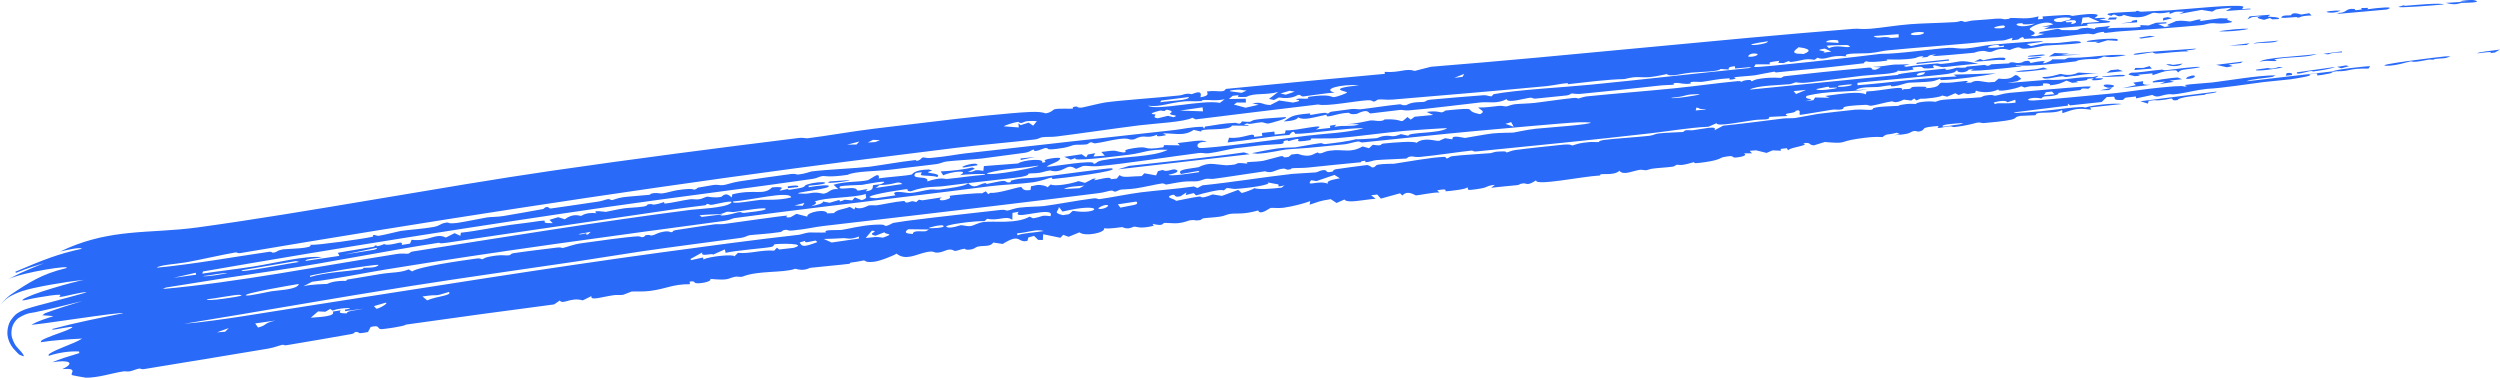 <?xml version="1.0" encoding="UTF-8"?> <svg xmlns="http://www.w3.org/2000/svg" viewBox="0 0 77.148 11.655" fill="none"><path d="M1.856 7.762C2.554 7.428 3.161 7.292 3.764 7.216C3.83 7.208 3.897 7.2 3.966 7.193C4.659 7.122 5.333 7.122 6.097 7.018C9.394 6.568 13.677 5.756 17.024 5.27C19.557 4.902 22.133 4.569 24.655 4.257C24.784 4.241 24.867 4.274 24.925 4.267C25.481 4.198 26.402 4.038 26.945 3.975C27.133 3.953 27.345 3.927 27.574 3.899C27.618 3.894 27.663 3.889 27.708 3.883C28.85 3.744 30.305 3.569 31.164 3.499C31.61 3.463 32.072 3.416 32.26 3.498C32.427 3.484 32.502 3.381 32.545 3.371C32.545 3.371 32.546 3.371 32.546 3.371C32.681 3.339 33.035 3.364 33.112 3.351C33.123 3.349 33.044 3.29 33.234 3.288C33.25 3.288 33.24 3.336 33.398 3.318C33.441 3.313 33.955 3.183 34.103 3.162C34.602 3.091 35.797 3.012 36.396 2.945C36.486 2.935 36.536 2.903 36.631 2.892C36.681 2.886 36.759 2.906 36.774 2.905C36.841 2.896 37.119 2.734 37.044 3.002C37.348 2.953 37.249 2.878 37.249 2.822C37.583 2.777 37.755 2.881 37.827 2.744C39.465 2.582 41.1 2.428 42.735 2.279C42.733 2.259 42.731 2.238 42.729 2.218C43.224 2.25 43.371 2.097 43.658 2.188C43.825 2.145 43.992 2.102 44.159 2.06C48.53 1.711 52.873 1.233 57.191 0.89C57.372 0.876 57.421 0.91 57.721 0.887C58.051 0.861 58.516 0.78 58.954 0.746C59.335 0.717 59.904 0.709 60.335 0.682C60.432 0.675 60.5 0.647 60.511 0.646C60.575 0.642 60.582 0.679 60.644 0.675C60.717 0.671 60.804 0.636 60.889 0.632C61.209 0.614 61.557 0.578 61.598 0.576C61.794 0.565 61.84 0.597 61.857 0.596C62.075 0.584 61.99 0.558 62.045 0.556C62.329 0.545 62.532 0.609 62.908 0.505C62.901 0.535 62.893 0.565 62.886 0.595C63.181 0.59 62.979 0.527 63.038 0.508C63.062 0.501 63.696 0.464 63.746 0.462C63.917 0.455 63.926 0.493 63.941 0.492C63.979 0.49 64.399 0.416 64.621 0.434C64.884 0.454 64.586 0.553 64.652 0.563C64.663 0.564 64.933 0.536 64.972 0.558C65.015 0.58 64.78 0.597 64.785 0.608C64.788 0.615 65.183 0.639 65.112 0.68C65.054 0.721 64.522 0.715 64.412 0.741C64.394 0.745 64.433 0.787 64.417 0.79C64.355 0.801 63.13 0.899 63.076 0.896C63.137 0.87 63.198 0.844 63.26 0.818C63.175 0.823 63.091 0.827 63.006 0.832C63.124 0.806 63.243 0.78 63.361 0.754C63.166 0.597 62.647 0.811 62.634 0.9C62.628 0.94 62.965 1.016 62.666 1.1C62.713 1.106 62.76 1.113 62.808 1.119C62.901 1.095 62.995 1.07 63.089 1.046C63.025 1.04 62.96 1.035 62.896 1.03C62.918 1.016 62.94 1.002 62.962 0.988C63.139 0.955 63.316 0.921 63.493 0.888C63.587 0.89 63.571 0.926 63.635 0.928C64.435 0.948 63.909 0.882 64.425 0.857C64.5 0.87 64.575 0.882 64.65 0.895C64.617 0.821 64.85 0.85 65.124 0.796C65.093 0.823 65.062 0.85 65.031 0.877C65.431 0.832 66.257 0.889 66.025 0.774C66.117 0.778 66.209 0.782 66.302 0.786C66.377 0.758 66.453 0.731 66.528 0.703C66.635 0.698 66.742 0.692 66.85 0.686C66.852 0.698 66.853 0.709 66.855 0.721C66.769 0.727 66.684 0.734 66.598 0.741C66.666 0.771 66.733 0.801 66.801 0.832C66.863 0.821 66.926 0.81 66.988 0.799C66.72 0.787 67.064 0.705 67.145 0.652C67.367 0.618 67.516 0.667 67.591 0.663C67.628 0.662 68.029 0.526 67.878 0.653C68.089 0.623 68.3 0.593 68.512 0.563C68.596 0.565 68.68 0.568 68.764 0.57C68.588 0.637 69.119 0.659 68.734 0.711C68.447 0.75 68.372 0.706 68.236 0.717C68.113 0.727 68.051 0.766 67.918 0.778C67.014 0.859 66.284 0.912 65.422 0.967C65.252 0.978 65.1 1.007 64.986 1.014C64.857 1.022 65.014 0.964 64.851 0.989C64.681 1.014 64.647 1.054 64.602 1.058C64.574 1.061 64.482 1.035 64.4 1.042C64.066 1.069 63.567 1.143 63.52 1.147C63.465 1.151 62.508 1.201 62.463 1.199C62.438 1.198 62.477 1.068 62.278 1.22C62.212 1.228 62.146 1.236 62.081 1.244C62.089 1.218 62.097 1.192 62.106 1.166C61.724 1.294 61.853 1.23 61.478 1.269C60.585 1.363 59.256 1.456 58.27 1.552C58.05 1.573 57.97 1.612 57.711 1.638C57.472 1.661 56.831 1.621 56.981 1.742C56.431 1.675 56.366 1.883 56.085 1.782C56.054 1.803 56.024 1.824 55.993 1.846C55.695 1.794 55.613 1.871 55.293 1.91C55.156 1.927 55.306 1.828 55.038 1.947C54.984 1.945 54.93 1.943 54.877 1.941C54.887 1.919 54.897 1.898 54.907 1.876C54.601 1.921 54.581 1.912 54.623 1.986C54.474 1.985 54.324 1.985 54.175 1.985C54.16 2.012 54.144 2.039 54.128 2.066C54.197 2.107 57.574 1.723 58.034 1.662C58.593 1.667 59.689 1.501 60.137 1.476C60.316 1.465 60.401 1.511 60.662 1.495C60.92 1.479 61.24 1.402 61.378 1.389C61.84 1.343 64.014 1.168 62.543 1.358C62.588 1.379 62.633 1.401 62.677 1.422C63.256 1.286 63.048 1.357 63.538 1.323C63.744 1.309 64.231 1.212 64.213 1.326C63.833 1.38 63.421 1.38 63.09 1.41C63.057 1.413 62.67 1.5 62.468 1.503C62.285 1.507 62.399 1.386 62.013 1.544C61.705 1.45 61.546 1.574 61.469 1.593C61.336 1.626 61.316 1.567 61.181 1.572C61.034 1.577 60.937 1.626 60.918 1.628C60.721 1.646 59.667 1.747 59.619 1.727C59.66 1.712 59.701 1.697 59.742 1.683C59.469 1.69 59.532 1.747 59.461 1.761C59.408 1.766 59.355 1.771 59.302 1.775C59.322 1.76 59.341 1.745 59.361 1.73C59.041 1.762 59.292 1.785 58.836 1.826C58.545 1.851 58.241 1.828 58.213 1.835C58.205 1.837 58.299 1.862 58.182 1.878C57.987 1.903 57.65 1.933 57.608 1.89C57.514 1.905 57.527 1.95 57.514 1.953C57.463 1.962 56.502 2.067 56.333 2.086C55.862 2.138 55.332 2.178 54.818 2.235C54.766 2.241 54.796 2.207 54.744 2.213C54.659 2.223 54.229 2.312 54.165 2.322C54.006 2.345 53.571 2.368 53.506 2.388C53.497 2.391 53.642 2.419 53.478 2.448C53.297 2.48 53.39 2.415 53.38 2.415C53.005 2.432 52.776 2.494 52.524 2.526C52.444 2.536 52.286 2.509 52.17 2.533C52.157 2.536 52.188 2.572 52.175 2.576C52.001 2.614 51.829 2.557 51.752 2.559C51.565 2.566 51.672 2.61 51.662 2.612C51.539 2.626 51.37 2.622 51.183 2.644C50.346 2.738 49.666 2.81 48.77 2.897C48.658 2.908 48.521 2.882 48.504 2.884C48.451 2.889 48.471 2.934 48.318 2.948C47.996 2.979 47.7 3.011 47.377 3.044C47.313 3.05 47.281 3.01 47.232 3.014C47.066 3.028 46.519 3.199 46.495 3.059C46.186 3.217 45.952 3.133 45.69 3.161C45.07 3.228 44.095 3.357 43.477 3.406C43.347 3.416 43.282 3.386 43.208 3.392C43.076 3.402 42.333 3.502 42.294 3.501C42.217 3.498 42.244 3.329 41.869 3.514C41.638 3.549 41.658 3.479 41.61 3.48C41.233 3.493 40.89 3.683 40.942 3.538C40.516 3.622 40.243 3.729 40.051 3.619C40.06 3.682 39.86 3.742 39.613 3.745C39.852 3.612 39.812 3.547 40.426 3.5C40.435 3.499 40.422 3.547 40.432 3.546C40.518 3.54 40.695 3.498 40.843 3.484C40.99 3.471 40.912 3.511 40.971 3.504C41.025 3.497 41.018 3.454 41.096 3.445C41.35 3.416 41.575 3.379 41.721 3.363C41.813 3.353 41.919 3.38 41.989 3.372C42.26 3.343 42.835 3.252 43.187 3.219C43.26 3.212 43.235 3.258 43.393 3.245C43.411 3.243 43.473 3.192 43.611 3.168C43.748 3.145 43.858 3.155 43.947 3.142C44.021 3.13 43.985 3.094 44.138 3.076C44.268 3.06 45.711 2.94 45.792 2.938C45.906 2.935 45.966 2.984 46.035 2.97C46.047 2.967 46.062 2.913 46.104 2.905C46.786 2.772 48.326 2.69 49.121 2.61C50.772 2.446 52.297 2.269 53.969 2.101C53.998 2.089 54.026 2.078 54.055 2.067C53.887 2.082 53.716 2.098 53.547 2.114C53.543 2.091 53.54 2.067 53.536 2.044C53.307 2.062 53.343 2.114 53.353 2.147C53.267 2.141 53.181 2.134 53.095 2.128C53.029 2.216 52.467 2.215 52.173 2.243C51.983 2.261 51.761 2.314 51.662 2.321C51.451 2.337 51.451 2.285 51.434 2.286C51.406 2.288 51.118 2.361 50.907 2.379C50.595 2.407 50.55 2.332 50.128 2.44C49.575 2.453 48.969 2.533 48.377 2.599C48.482 2.513 47.959 2.636 47.723 2.658C46.258 2.797 44.462 2.948 42.983 3.072C42.792 3.089 42.643 3.058 42.537 3.071C42.48 3.078 42.461 3.134 42.38 3.135C42.366 3.135 42.351 3.086 42.202 3.094C41.838 3.113 40.917 3.296 40.678 3.224C39.414 3.375 38.161 3.527 36.897 3.684C36.863 3.667 36.829 3.65 36.795 3.633C36.572 3.765 35.61 3.811 35.154 3.868C34.338 3.971 33.305 4.125 32.597 4.213C32.445 4.232 32.311 4.217 32.165 4.235C32.101 4.243 32.027 4.292 31.962 4.3C31.229 4.391 30.23 4.471 29.483 4.564C28.924 4.634 28.365 4.703 27.821 4.772C27.776 4.777 27.731 4.783 27.687 4.789C26.633 4.921 25.601 5.053 24.511 5.198C18.772 5.967 13.077 6.855 7.404 7.812C7.328 7.825 7.324 7.78 7.265 7.79C6.919 7.848 6.149 8.022 5.753 8.093C5.442 8.147 4.929 8.174 4.836 8.261C5.968 8.154 7.139 7.939 8.301 7.771C8.383 7.759 8.401 7.799 8.411 7.798C8.601 7.781 8.474 7.743 8.746 7.694C8.832 7.678 9.697 7.672 9.574 7.555C9.791 7.573 11.204 7.371 11.476 7.31C11.557 7.291 11.493 7.261 11.509 7.256C11.578 7.236 11.619 7.286 11.684 7.277C11.859 7.253 12.281 7.14 12.364 7.127C12.559 7.097 13.126 7.054 13.381 7.004C13.608 6.959 13.555 6.908 13.752 6.873C13.909 6.844 13.744 6.919 14.098 6.88C14.274 6.86 14.871 6.734 15.022 6.711C15.167 6.689 15.334 6.699 15.538 6.666C15.837 6.617 16.461 6.505 16.761 6.45C16.779 6.446 16.815 6.395 16.859 6.39C16.949 6.378 16.93 6.438 16.999 6.434C17.069 6.429 18.252 6.25 18.46 6.221C18.597 6.202 18.688 6.155 18.764 6.144C18.824 6.136 18.837 6.181 18.899 6.173C18.918 6.17 19.074 6.107 19.238 6.085C19.394 6.063 19.974 6.021 20.044 6.011C20.088 6.005 20.035 5.979 20.166 5.961C20.285 5.945 20.369 5.978 20.435 5.969C20.59 5.949 20.759 5.888 20.925 5.865C21.406 5.797 21.386 5.855 21.415 5.853C21.494 5.847 21.519 5.793 21.545 5.789C21.653 5.77 21.921 5.724 22.02 5.708C22.142 5.689 22.201 5.728 22.331 5.711C22.427 5.698 22.614 5.626 22.834 5.594C23.337 5.521 23.917 5.434 24.412 5.37C24.556 5.352 24.584 5.392 24.628 5.387C24.862 5.362 24.987 5.297 25.054 5.289C25.538 5.23 26.391 5.195 26.834 5.145C26.952 5.131 27.335 5.068 27.715 5.011C27.76 5.004 27.804 4.998 27.849 4.991C27.991 4.971 28.128 4.952 28.242 4.94C28.293 4.934 28.25 4.973 28.306 4.961C28.44 4.931 28.419 4.865 28.488 4.858C28.521 4.855 28.602 4.884 28.7 4.876C29.204 4.833 29.541 4.761 29.772 4.735C31.972 4.484 34.206 4.238 36.262 4.01C36.493 3.985 36.767 3.913 37.118 3.913C37.131 3.932 37.144 3.952 37.157 3.972C37.166 3.95 37.176 3.928 37.186 3.906C37.577 3.851 37.723 3.808 38.123 3.789C38.158 3.788 38.273 3.871 38.325 3.746C38.73 3.788 38.503 3.725 38.797 3.685C39.094 3.644 39.377 3.64 39.663 3.614C39.823 3.639 39.181 3.808 39.139 3.813C39.072 3.82 38.992 3.769 38.925 3.773C38.727 3.786 38.542 3.854 38.492 3.806C38.245 3.89 38.557 3.827 38.531 3.881C38.359 3.879 38.188 3.877 38.017 3.875C37.954 4.054 36.988 3.938 37.069 4.061C36.992 4.043 36.915 4.026 36.838 4.008C36.532 4.208 36.328 4.115 35.885 4.116C35.919 4.134 35.953 4.151 35.987 4.168C35.979 4.178 35.598 4.256 35.725 4.151C35.346 4.313 35.341 4.116 35.006 4.298C34.797 4.341 34.913 4.244 34.537 4.289C34.315 4.316 34.045 4.391 33.799 4.423C33.742 4.43 33.711 4.385 33.66 4.391C33.609 4.397 33.589 4.447 33.528 4.456C33.4 4.473 33.23 4.46 33.151 4.473C33.08 4.484 32.983 4.537 32.813 4.564C32.22 4.658 32.39 4.578 32.293 4.569C32.188 4.56 32.124 4.647 31.92 4.662C31.899 4.664 31.946 4.609 31.88 4.619C31.827 4.626 31.806 4.682 31.631 4.714C31.566 4.725 30.467 4.87 30.304 4.891C30.054 4.923 29.471 4.95 29.211 4.983C29.109 4.995 29.007 5.051 28.9 5.064C28.629 5.097 28.239 5.144 27.873 5.188C27.828 5.194 27.784 5.199 27.739 5.205C27.661 5.214 27.585 5.224 27.511 5.233C27.099 5.283 26.375 5.281 26.158 5.395C25.585 5.48 25.442 5.426 25.396 5.431C25.277 5.443 25.229 5.498 25.081 5.52C23.175 5.797 20.663 6.109 18.85 6.372C14.662 6.98 10.46 7.647 6.264 8.377C6.257 8.399 6.249 8.421 6.242 8.444C6.744 8.367 7.325 8.302 7.817 8.225C8.472 8.123 9.427 7.876 9.93 7.938C9.734 7.983 9.412 7.981 9.43 8.052C9.774 8 10.125 7.948 10.473 7.896C10.457 7.865 10.441 7.833 10.426 7.801C10.79 7.732 11.162 7.68 11.523 7.617C11.585 7.607 11.536 7.583 11.591 7.574C11.652 7.564 11.615 7.602 11.627 7.6C11.783 7.576 11.826 7.537 11.845 7.535C11.895 7.528 11.861 7.564 12.005 7.55C12.264 7.525 12.44 7.416 12.399 7.558C12.483 7.544 12.568 7.531 12.653 7.518C12.67 7.478 12.686 7.439 12.703 7.4C13.236 7.465 13.447 7.172 13.758 7.331C13.848 7.286 13.937 7.24 14.028 7.195C14.087 7.223 14.146 7.251 14.206 7.278C14.211 7.246 14.217 7.213 14.223 7.181C14.73 7.127 15.269 7.008 15.759 6.939C16.1 6.89 16.178 6.891 16.481 6.844C17.152 6.741 16.496 6.9 17.058 6.886C17.024 6.852 16.99 6.818 16.955 6.784C17.045 6.756 17.134 6.729 17.225 6.702C17.293 6.723 17.362 6.745 17.431 6.767C17.697 6.563 17.893 6.668 17.933 6.663C17.964 6.658 18.056 6.545 18.408 6.579C18.249 6.465 18.665 6.541 18.695 6.538C18.725 6.534 19.105 6.45 19.264 6.428C19.391 6.411 19.652 6.404 19.836 6.377C19.998 6.353 19.975 6.31 19.987 6.307C20.187 6.276 20.066 6.329 20.211 6.31C20.358 6.291 20.463 6.237 20.494 6.236C20.51 6.236 20.464 6.286 20.535 6.28C20.727 6.265 21.07 6.179 21.294 6.15C21.374 6.139 21.474 6.162 21.561 6.151C21.694 6.134 21.749 6.078 21.827 6.069C21.854 6.066 22.036 6.116 22.25 6.076C22.292 6.068 22.39 5.895 22.577 6.096C22.585 6.063 22.593 6.03 22.601 5.997C23.306 5.823 23.543 6.05 23.829 5.782C24.354 5.738 24.008 5.874 24.067 5.879C24.105 5.883 24.273 5.836 24.292 5.835C24.325 5.833 24.323 5.862 24.36 5.857C25.02 5.765 24.72 5.75 24.925 5.689C25.415 5.543 25.832 5.67 24.951 5.731C24.953 5.747 24.955 5.762 24.957 5.778C25.169 5.735 25.718 5.671 25.546 5.775C25.406 5.857 24.117 5.984 24.856 5.977C25.024 5.975 25.101 5.905 25.405 5.978C25.599 5.959 25.604 5.812 25.868 5.836C25.82 5.792 25.771 5.747 25.723 5.702C26.061 5.592 26.512 5.623 26.775 5.561C26.865 5.539 27.163 5.258 27.117 5.507C27.208 5.486 27.511 5.46 27.769 5.434C27.815 5.43 27.861 5.425 27.903 5.42C28.009 5.409 28.095 5.397 28.133 5.386C28.165 5.377 28.189 5.244 28.666 5.229C28.701 5.241 28.735 5.253 28.77 5.265C28.344 5.365 29.113 5.317 28.921 5.464C28.843 5.419 28.497 5.428 28.439 5.408C28.34 5.372 28.61 5.277 28.258 5.338C28.06 5.568 28.687 5.395 28.614 5.599C29.073 5.451 29.126 5.531 29.232 5.521C29.681 5.48 29.971 5.423 30.394 5.394C30.494 5.342 29.715 5.38 29.621 5.409C29.956 5.226 29.349 5.294 29.107 5.409C29.081 5.369 29.054 5.33 29.028 5.29C29.36 5.272 29.685 5.244 30.012 5.168C30.036 5.181 30.059 5.194 30.083 5.207C30.011 5.24 29.94 5.273 29.869 5.306C30.148 5.311 29.971 5.208 30.345 5.272C30.351 5.223 30.356 5.174 30.362 5.125C30.71 5.098 31.065 5.071 31.417 5.044C31.584 4.927 32.262 4.881 32.154 5.019C32.427 4.995 32.083 4.97 32.335 4.909C32.445 4.883 32.661 4.853 32.718 4.88C32.71 5 32.387 5.054 32.298 5.146C32.366 5.164 33.853 4.901 33.739 5.054C33.862 5.056 33.799 4.992 34.012 4.948C34.61 4.827 35.57 4.855 36.038 4.624C35.449 4.594 35.301 4.716 34.855 4.772C34.572 4.808 32.861 5.028 33.229 4.858C33.168 4.882 33.107 4.905 33.046 4.928C32.978 4.899 32.91 4.87 32.842 4.84C33.02 4.814 33.199 4.787 33.378 4.76C33.425 4.792 33.473 4.824 33.52 4.855C33.537 4.827 33.554 4.798 33.57 4.769C33.646 4.755 33.721 4.741 33.797 4.727C33.779 4.761 33.762 4.795 33.744 4.829C33.863 4.82 33.977 4.812 34.094 4.804C34.058 4.766 34.022 4.727 33.986 4.689C34.53 4.614 34.348 4.662 34.662 4.705C34.891 4.686 34.496 4.65 34.977 4.573C35.533 4.485 35.179 4.656 35.9 4.544C35.908 4.522 35.916 4.5 35.924 4.478C36.086 4.48 36.248 4.483 36.411 4.485C36.387 4.462 36.363 4.438 36.339 4.415C36.667 4.387 37.112 4.286 37.233 4.375C36.895 4.364 36.919 4.541 37.009 4.564C37.199 4.609 39.825 4.247 40.341 4.187C40.993 4.108 41.495 4.109 42.084 3.958C41.668 3.932 40.256 4.147 39.976 4.129C39.948 4.127 39.938 3.965 39.786 4.165C39.233 4.196 38.569 4.323 37.882 4.396C37.898 4.347 37.913 4.298 37.929 4.249C38.363 4.3 38.734 4.038 38.699 4.225C38.784 4.215 38.869 4.206 38.954 4.196C38.95 4.165 38.947 4.134 38.943 4.103C39.072 4.088 39.199 4.074 39.326 4.06C39.329 4.091 39.333 4.122 39.336 4.153C39.441 4.141 39.547 4.13 39.652 4.118C39.66 4.086 39.667 4.053 39.675 4.021C39.998 4.05 41.06 3.759 40.607 3.996C40.754 3.98 40.902 3.963 41.051 3.947C41.048 3.924 41.045 3.902 41.042 3.879C41.105 3.869 41.169 3.859 41.232 3.849C41.214 3.872 41.195 3.895 41.176 3.917C41.465 3.849 41.757 3.925 41.942 3.834C41.813 3.832 41.683 3.831 41.554 3.829C41.804 3.832 42.242 3.723 42.282 3.718C42.404 3.705 42.473 3.743 42.606 3.731C42.726 3.72 42.706 3.687 42.728 3.686C43.379 3.651 43.155 3.865 43.431 3.611C43.466 3.638 43.501 3.664 43.536 3.691C43.576 3.661 43.616 3.632 43.655 3.602C43.845 3.584 44.036 3.566 44.227 3.548C44.159 3.517 44.092 3.486 44.024 3.455C44.308 3.408 44.45 3.469 44.478 3.468C44.557 3.464 44.588 3.413 44.613 3.41C45.775 3.291 45.073 3.408 45.674 3.523C45.874 3.432 45.656 3.384 45.619 3.317C45.899 3.321 45.984 3.292 46.277 3.266C46.352 3.259 46.437 3.288 46.485 3.284C46.526 3.28 46.651 3.226 46.75 3.216C46.915 3.198 47.138 3.199 47.365 3.175C47.557 3.155 48.128 3.067 48.531 3.026C48.703 3.008 48.667 3.045 48.711 3.041C48.729 3.039 48.86 2.985 48.97 2.974C49.868 2.882 50.797 2.813 51.697 2.722C52.338 2.658 52.976 2.564 53.617 2.504C53.754 2.492 53.684 2.527 53.744 2.522C53.764 2.52 53.784 2.469 53.997 2.468C54.074 2.467 53.991 2.51 54.065 2.504C54.101 2.501 54.112 2.457 54.322 2.427C54.704 2.372 54.918 2.408 54.952 2.403C55.017 2.394 54.994 2.361 55.081 2.351C55.503 2.304 55.853 2.265 56.227 2.226C56.4 2.208 57.615 2.086 57.678 2.086C57.828 2.086 57.697 2.169 57.887 2.149C57.938 2.126 57.99 2.103 58.041 2.08C57.955 2.075 57.869 2.069 57.783 2.064C58.018 2.064 58.28 2.008 58.454 1.993C58.486 1.99 58.784 1.994 58.934 1.976C58.872 1.995 58.809 2.014 58.746 2.034C58.77 2.043 58.793 2.052 58.817 2.061C59.118 2.015 59.43 1.986 59.738 1.96C59.849 1.95 59.814 1.981 59.927 1.971C60.581 1.915 60.411 1.821 61.055 1.968C60.844 1.969 60.067 2.069 59.955 2.073C59.875 2.076 59.554 1.928 59.683 2.099C59.058 2.158 59.591 2.005 59.01 2.083C59.024 2.104 59.038 2.125 59.052 2.146C58.848 2.18 58.697 2.206 58.568 2.178C58.537 2.291 57.834 2.295 57.457 2.339C56.906 2.403 56.283 2.492 55.743 2.55C55.555 2.571 55.443 2.537 55.419 2.54C55.385 2.543 55.291 2.592 55.222 2.599C54.963 2.626 54.179 2.637 53.996 2.766C55.518 2.612 57.056 2.46 58.58 2.311C58.384 2.279 59.927 2.125 60.007 2.12C60.08 2.115 60.022 2.156 60.044 2.156C60.206 2.156 60.339 2.092 60.39 2.087C60.429 2.083 60.51 2.099 60.65 2.085C60.675 2.083 60.68 2.057 60.707 2.054C60.886 2.037 61.064 2.021 61.244 2.003C61.255 2.003 61.305 2.035 61.35 2.03C61.396 2.026 61.438 1.985 61.449 1.984C61.594 1.971 61.845 1.97 61.983 1.958C62.031 1.953 61.995 1.93 62.049 1.925C62.214 1.91 62.165 1.967 62.368 1.934C62.436 1.923 62.428 1.884 62.558 1.877C62.651 1.872 62.647 1.943 62.662 1.944C62.683 1.945 62.995 1.86 63.104 1.895C62.888 2.036 63.354 1.878 63.326 1.83C63.454 1.831 63.582 1.831 63.71 1.832C63.752 1.815 63.794 1.798 63.836 1.782C64.357 1.79 64.657 1.727 65.162 1.697C65.186 1.696 65.613 1.684 65.595 1.703C65.343 1.756 65.091 1.782 64.924 1.742C64.668 1.873 64.655 1.789 64.228 1.844C64.085 1.862 64.076 1.892 64.06 1.894C63.496 1.963 62.607 2.062 62.218 2.011C62.114 2.045 62.498 2.018 62.35 2.05C62.267 2.067 60.333 2.284 60.942 2.121C60.878 2.13 60.814 2.14 60.751 2.149C60.696 2.252 60.371 2.261 60.399 2.161C60.37 2.183 60.341 2.206 60.313 2.229C60.254 2.252 60.184 2.268 60.085 2.283C59.708 2.341 57.436 2.531 57.321 2.557C57.321 2.581 57.321 2.606 57.32 2.63C58.318 2.556 59.286 2.401 60.384 2.359C60.35 2.341 60.316 2.322 60.283 2.304C60.725 2.291 61.158 2.278 61.597 2.265C61.141 2.349 60.412 2.455 59.923 2.472C59.837 2.475 59.897 2.438 59.877 2.436C59.824 2.432 59.774 2.49 59.589 2.514C59.404 2.538 58.938 2.547 58.894 2.553C58.811 2.563 58.594 2.647 58.454 2.66C58.269 2.678 58.389 2.628 58.352 2.631C58.198 2.642 58.063 2.675 57.944 2.684C57.765 2.698 57.393 2.668 57.277 2.78C57.406 2.772 57.531 2.763 57.658 2.755C56.975 2.861 56.418 2.789 55.755 2.958C55.614 3.097 56.17 3.021 55.703 3.123C55.79 3.112 55.874 3.102 55.96 3.091C55.977 3.063 55.995 3.036 56.012 3.008C56.161 3.011 56.311 3.014 56.461 3.016C56.417 2.998 56.372 2.98 56.327 2.961C56.849 2.89 57.385 2.811 57.577 2.913C57.585 2.883 57.592 2.853 57.6 2.822C58.088 2.807 58.812 2.61 58.69 2.784C58.713 2.773 58.735 2.762 58.757 2.751C59.057 2.753 58.924 2.7 59.035 2.682C59.066 2.676 59.64 2.652 59.392 2.725C59.953 2.703 59.767 2.573 59.92 2.551C60.285 2.587 60.923 2.413 60.661 2.554C60.715 2.553 60.77 2.552 60.823 2.551C60.988 2.444 61.17 2.527 61.363 2.541C61.427 2.537 61.491 2.532 61.556 2.527C61.596 2.493 61.636 2.459 61.677 2.425C62.296 2.504 62.068 2.139 62.376 2.434C62.335 2.457 62.294 2.481 62.252 2.505C62.15 2.525 62.049 2.544 61.947 2.564C62.363 2.53 62.773 2.496 63.185 2.461C63.715 2.496 64.011 2.368 64.593 2.378C64.647 2.364 64.7 2.35 64.754 2.336C64.705 2.412 64.494 2.424 64.888 2.414C64.927 2.46 64.662 2.495 64.539 2.469C64.509 2.463 64.752 2.399 64.474 2.427C64.285 2.446 64.636 2.469 64.065 2.507C64.087 2.517 64.109 2.527 64.132 2.537C64.07 2.544 64.008 2.55 63.946 2.556C63.888 2.533 63.831 2.511 63.773 2.488C63.636 2.544 63.562 2.61 63.239 2.632C63.325 2.605 63.201 2.56 63.042 2.577C63.044 2.598 63.046 2.619 63.048 2.64C62.666 2.695 62.793 2.619 62.478 2.701C62.444 2.688 62.41 2.674 62.376 2.661C62.207 2.749 61.569 2.865 61.676 2.748C61.505 2.869 61.124 2.864 60.976 2.796C60.967 2.819 60.958 2.841 60.95 2.864C60.875 2.876 60.803 2.889 60.727 2.901C60.684 2.893 60.64 2.884 60.597 2.876C60.545 2.894 60.493 2.913 60.441 2.932C60.407 2.914 60.372 2.895 60.338 2.877C60.255 2.912 60.172 2.947 60.089 2.983C60.035 2.971 59.981 2.959 59.927 2.947C59.926 2.993 59.411 3.059 59.265 3.045C59.223 3.063 59.181 3.081 59.14 3.098C59.117 3.079 59.094 3.059 59.071 3.04C59.04 3.061 59.01 3.082 58.979 3.103C58.903 3.093 58.827 3.084 58.751 3.074C58.46 3.214 58.441 3.121 58.372 3.129C58.244 3.144 57.818 3.259 57.746 3.263C57.673 3.267 57.634 3.232 57.576 3.235C56.604 3.277 57.011 3.34 56.819 3.378C56.715 3.399 56.638 3.37 56.546 3.384C56.388 3.408 55.602 3.544 55.553 3.544C55.485 3.545 55.625 3.351 55.412 3.42C55.414 3.516 54.94 3.471 55.17 3.58C54.977 3.589 54.785 3.598 54.594 3.608C54.627 3.719 54.385 3.672 54.131 3.706C53.765 3.755 52.955 3.922 52.974 3.8C52.89 3.837 52.806 3.874 52.722 3.911C52.122 3.939 51.539 4.044 50.953 4.111C49.198 4.313 47.292 4.501 45.544 4.675C45.46 4.683 45.467 4.641 45.407 4.647C45.093 4.678 44.265 4.802 43.822 4.843C43.68 4.857 43.607 4.824 43.562 4.827C43.41 4.838 43.451 4.887 43.38 4.894C43.267 4.904 42.67 4.923 42.468 4.941C42.368 4.949 42.254 5.006 42.136 5.006C42.126 5.006 42.14 4.96 42.131 4.96C41.918 4.979 42.05 5.003 41.977 5.009C41.453 5.055 40.908 5.117 40.343 5.173C40.202 5.187 39.985 5.181 39.866 5.192C39.82 5.196 39.906 5.22 39.748 5.236C39.694 5.241 39.671 5.199 39.609 5.203C39.347 5.222 39.277 5.373 39.036 5.286C38.597 5.345 37.853 5.469 37.45 5.518C37.355 5.529 37.307 5.508 37.217 5.519C37.153 5.527 37.046 5.581 36.948 5.593C36.849 5.605 36.69 5.585 36.499 5.609C36.297 5.634 36.049 5.687 36.004 5.693C35.949 5.699 35.918 5.653 35.864 5.66C35.697 5.682 35.268 5.782 35.051 5.813C34.822 5.846 34.681 5.839 34.603 5.849C34.531 5.858 34.452 5.91 34.419 5.914C34.368 5.921 34.35 5.874 34.285 5.882C34.178 5.896 34.074 5.939 33.914 5.959C31.939 6.208 29.989 6.439 28.06 6.665C28.016 6.67 27.971 6.675 27.926 6.68C27.076 6.78 26.24 6.877 25.401 6.975C25.086 7.012 24.919 7.068 24.456 7.113C24.267 7.131 24.339 7.071 24.195 7.1C24.131 7.112 24.152 7.15 24.071 7.162C23.712 7.218 23.286 7.237 23.128 7.259C23.066 7.267 23.001 7.321 22.874 7.339C21.923 7.471 20.808 7.609 19.783 7.759C19.243 7.837 18.424 7.975 17.811 8.065C16.093 8.317 14.257 8.578 12.698 8.823C10.349 9.192 8.018 9.612 5.678 9.993C6.786 9.896 8.275 9.63 9.496 9.442C13.025 8.895 16.779 8.284 20.411 7.789C21.674 7.616 23.27 7.4 24.656 7.245C24.718 7.238 24.843 7.187 24.978 7.173C25.007 7.17 25.373 7.186 25.494 7.171C25.365 7.074 25.853 7.113 25.996 7.091C26.177 7.065 26.558 6.959 26.991 6.935C27.383 6.915 27.282 6.971 27.304 6.971C27.444 6.971 27.484 6.896 27.589 6.875C27.661 6.861 27.785 6.843 27.944 6.821C27.986 6.815 28.031 6.809 28.078 6.803C28.894 6.697 30.389 6.536 30.871 6.479C31.032 6.46 31.042 6.503 31.078 6.499C31.175 6.487 31.306 6.427 31.461 6.408C31.737 6.375 32.059 6.377 32.212 6.359C32.581 6.314 33.26 6.181 33.737 6.123C33.871 6.106 33.869 6.153 33.929 6.145C34.193 6.112 34.876 5.975 35.21 5.935C35.74 5.87 36.301 5.833 36.841 5.754C36.877 5.77 36.914 5.786 36.951 5.802C37.002 5.774 37.054 5.747 37.106 5.719C38.032 5.625 38.966 5.469 39.877 5.366C39.982 5.354 40.511 5.331 40.599 5.321C40.673 5.312 40.737 5.255 40.844 5.249C40.995 5.242 40.865 5.352 41.107 5.297C41.172 5.282 41.103 5.249 41.234 5.221C41.276 5.212 42.133 5.096 42.175 5.094C42.252 5.09 42.329 5.168 42.349 5.168C42.451 5.165 42.44 5.1 42.508 5.086C42.708 5.045 42.978 5.059 43.011 5.054C43.412 4.995 44.143 4.858 44.567 4.841C44.626 4.838 44.624 4.888 44.634 4.888C44.701 4.89 44.736 4.831 44.799 4.822C45.134 4.778 45.658 4.755 45.999 4.726C46.037 4.722 46.117 4.686 46.187 4.681C46.584 4.651 46.458 4.708 46.481 4.707C46.534 4.705 46.621 4.648 46.761 4.63C47.118 4.581 47.822 4.508 48.205 4.468C48.495 4.438 48.496 4.491 48.515 4.49C48.556 4.487 48.665 4.432 48.856 4.406C49.224 4.355 49.187 4.4 49.339 4.381C49.351 4.38 49.326 4.343 49.493 4.319C49.814 4.275 50.546 4.232 50.896 4.191C51.031 4.175 51.057 4.133 51.193 4.117C51.408 4.092 51.902 4.078 51.94 4.073C51.951 4.072 51.971 4.026 52.035 4.019C52.105 4.011 52.176 4.026 52.229 4.02C52.529 3.985 53.029 3.854 52.903 4.023C52.994 3.974 53.085 3.926 53.177 3.878C53.8 3.816 54.404 3.733 55.018 3.658C55.157 3.641 55.276 3.656 55.393 3.642C55.511 3.627 56.023 3.524 56.108 3.514C56.26 3.495 57.136 3.394 57.246 3.385C57.462 3.368 57.671 3.406 57.757 3.385C57.825 3.368 57.757 3.341 57.888 3.317C58.115 3.275 58.509 3.276 58.579 3.267C58.609 3.264 58.55 3.244 58.831 3.211C58.983 3.194 59.067 3.213 59.122 3.207C59.139 3.205 59.109 3.162 59.407 3.135C59.612 3.118 59.704 3.143 59.725 3.141C59.758 3.138 59.832 3.091 59.963 3.079C60.267 3.049 60.835 3.03 61.121 3.002C61.177 2.997 61.153 2.954 61.376 2.934C61.536 2.92 61.512 2.958 61.571 2.953C61.666 2.945 61.803 2.886 62.014 2.865C62.283 2.838 64.236 2.67 64.343 2.67C64.411 2.67 64.49 2.662 64.525 2.677C64.498 2.697 64.471 2.718 64.444 2.739C64.14 2.71 64.266 2.768 64.187 2.781C64.072 2.8 63.635 2.839 63.532 2.867C63.495 2.877 63.584 2.905 63.385 2.948C63.172 2.993 63.07 2.935 62.993 3.039C62.678 2.968 62.397 3.112 62.752 3.102C62.948 3.097 64.895 2.913 65.29 2.873C65.612 2.841 66.214 2.746 66.607 2.708C66.839 2.686 67.412 2.625 67.393 2.674C67.6 2.657 67.377 2.635 67.42 2.624C67.51 2.6 68.156 2.559 68.277 2.544C68.873 2.469 69.635 2.333 70.218 2.323C70.192 2.338 70.166 2.353 70.14 2.368C70.012 2.404 69.402 2.443 69.337 2.508C70.226 2.406 71.118 2.302 72.005 2.2C71.983 2.155 73.087 2.03 73.142 2.044C73.125 2.068 73.107 2.092 73.09 2.116C72.457 2.105 72.523 2.209 72.1 2.199C71.93 2.218 71.985 2.249 71.902 2.266C71.076 2.433 71.884 2.19 71.245 2.298C71.443 2.33 70.919 2.412 70.685 2.447C70.631 2.454 69.93 2.523 69.848 2.533C69.38 2.593 68.575 2.72 68.111 2.742C67.748 2.781 67.545 2.847 67.214 2.896C66.962 2.933 67.031 2.895 66.912 2.909C66.663 2.937 66.59 3.038 66.419 2.93C66.252 2.965 66.087 3.001 65.918 3.037C65.916 3.017 65.914 2.997 65.912 2.977C65.805 2.989 65.699 3.002 65.592 3.014C65.563 3.038 65.533 3.062 65.504 3.085C65.164 3.098 65.3 3.032 65.232 2.983C65.159 2.987 65.085 2.992 65.012 2.996C64.96 3.047 64.908 3.097 64.856 3.148C64.532 3.183 64.208 3.217 63.881 3.252C63.858 3.234 63.835 3.215 63.812 3.197C63.813 3.218 63.814 3.239 63.816 3.259C63.262 3.329 62.722 3.396 62.166 3.466C62.023 3.517 62.909 3.439 62.974 3.433C63.344 3.4 64.331 3.25 64.34 3.322C64.563 3.241 65.258 3.172 65.481 3.21C65.152 3.246 64.824 3.281 64.497 3.316C64.51 3.339 64.523 3.362 64.536 3.385C64.121 3.336 64.057 3.348 63.646 3.493C63.642 3.46 63.639 3.427 63.635 3.394C63.353 3.544 62.818 3.409 62.817 3.555C62.661 3.562 62.504 3.569 62.346 3.576C62.01 3.634 62.541 3.683 61.221 3.798C61.13 3.806 61.146 3.766 61.01 3.785C60.972 3.79 60.75 3.872 60.316 3.919C60.249 3.926 60.241 3.894 60.17 3.898C60.008 3.907 59.693 4.012 59.828 3.887C59.188 3.932 59.461 3.988 59.267 4.047C59.138 4.087 59.157 4.02 59.044 4.048C58.904 4.083 59.014 4.135 58.443 4.174C58.506 4.162 58.569 4.15 58.633 4.138C58.599 4.124 58.565 4.11 58.532 4.096C58.212 4.178 58.237 4.112 58.094 4.23C57.854 4.214 57.655 4.234 57.332 4.281C56.706 4.373 57.037 4.444 56.311 4.382C56.198 4.417 56.085 4.451 55.973 4.486C55.78 4.465 55.927 4.392 55.641 4.415C55.875 4.496 55.27 4.529 55.179 4.638C55.166 4.616 55.153 4.594 55.14 4.573C55.077 4.58 55.014 4.588 54.951 4.595C54.952 4.614 54.954 4.633 54.956 4.651C54.87 4.648 54.785 4.644 54.699 4.64C54.638 4.666 54.577 4.692 54.516 4.719C54.408 4.692 54.302 4.665 54.192 4.639C54.126 4.644 54.06 4.649 53.994 4.654C54.018 4.68 54.041 4.705 54.065 4.731C53.98 4.732 53.894 4.732 53.809 4.733C53.912 4.767 53.855 4.829 53.593 4.859C53.377 4.884 53.61 4.758 53.151 4.855C53.119 4.861 53.068 4.937 52.633 5.001C52.105 5.078 52.357 4.997 52.262 5.006C52.244 5.008 52.086 5.063 51.936 5.086C51.851 5.1 51.766 5.081 51.754 5.083C51.702 5.09 51.691 5.132 51.618 5.143C51.433 5.169 51.186 5.179 51.003 5.203C50.92 5.214 50.844 5.248 50.807 5.252C50.75 5.26 50.673 5.232 50.615 5.239C50.401 5.266 50.091 5.428 49.974 5.269C49.787 5.451 49.338 5.313 49.38 5.415C48.823 5.442 47.38 5.75 47.402 5.565C47.108 5.757 47.124 5.642 46.994 5.66C46.849 5.68 46.928 5.701 46.812 5.714C46.546 5.743 46.283 5.762 46.014 5.794C46.053 5.764 46.093 5.734 46.133 5.704C45.849 5.73 45.952 5.776 45.666 5.822C45.141 5.906 45.359 5.833 45.274 5.777C45.303 5.838 44.676 5.903 44.611 5.903C44.573 5.902 44.73 5.8 44.35 5.873C44.374 5.896 44.398 5.918 44.421 5.941C44.243 5.928 43.777 6.029 43.697 6.03C43.661 6.03 43.44 5.85 43.277 6.033C43.252 6.011 43.227 5.988 43.203 5.965C43.005 6.02 42.808 6.075 42.612 6.129C42.575 6.087 42.538 6.045 42.501 6.003C42.438 6.011 42.375 6.019 42.312 6.026C42.358 6.062 42.405 6.098 42.451 6.133C42.062 6.162 41.582 6.285 41.488 6.157C41.406 6.193 41.325 6.228 41.244 6.264C41.185 6.225 41.125 6.185 41.066 6.146C40.681 6.204 40.676 6.236 40.414 6.317C40.421 6.28 40.427 6.243 40.433 6.206C40.242 6.28 39.889 6.37 39.608 6.411C39.475 6.43 39.238 6.408 39.207 6.417C39.175 6.425 38.88 6.66 38.827 6.494C38.37 6.626 38.16 6.574 37.972 6.599C37.848 6.615 37.797 6.663 37.658 6.684C37.46 6.714 37.259 6.719 37.145 6.736C37.08 6.745 37.073 6.787 37.028 6.793C36.817 6.825 36.936 6.769 36.714 6.799C36.694 6.802 36.533 6.871 36.347 6.888C36.242 6.897 35.968 6.875 35.945 6.878C35.84 6.892 35.936 6.992 35.566 6.908C35.578 6.928 35.591 6.947 35.604 6.967C35.171 7.074 35.085 6.99 34.995 6.994C34.984 6.995 34.88 7.045 34.815 7.048C34.705 7.053 34.655 7.008 34.631 7.009C34.545 7.012 34.263 7.069 34.071 7.044C34.127 7.18 33.474 7.312 33.311 7.17C33.199 7.215 33.087 7.261 32.976 7.307C32.92 7.287 32.866 7.267 32.809 7.247C32.78 7.278 32.751 7.308 32.722 7.338C32.545 7.301 32.368 7.265 32.192 7.228C32.188 7.287 32.185 7.346 32.181 7.406C32.133 7.405 32.085 7.404 32.037 7.403C31.994 7.362 31.952 7.32 31.91 7.279C31.852 7.295 31.794 7.311 31.736 7.327C31.726 7.362 31.715 7.398 31.705 7.433C31.392 7.511 31.514 7.172 30.942 7.528C30.845 7.513 30.748 7.499 30.651 7.484C30.561 7.625 30.353 7.572 30.192 7.607C30.079 7.632 30.091 7.682 29.936 7.702C29.782 7.723 29.781 7.674 29.769 7.675C29.643 7.688 29.554 7.742 29.461 7.745C29.447 7.746 29.405 7.692 29.288 7.703C29.171 7.714 29.105 7.785 28.927 7.796C28.836 7.801 28.804 7.756 28.724 7.762C28.547 7.774 28.377 7.843 28.215 7.889C28.171 7.902 28.127 7.913 28.083 7.92C27.939 7.945 27.8 7.933 27.667 7.827C27.607 7.873 27.158 8.061 26.96 8.079C26.646 8.107 26.759 8.034 26.634 8.04C26.616 8.04 26.523 8.072 26.263 8.102C26.216 8.107 26.231 8.138 26.224 8.139C25.926 8.177 25.325 8.228 24.996 8.266C24.965 8.27 24.826 8.379 24.542 8.293C24.16 8.433 23.398 8.337 22.902 8.54C22.832 8.552 22.741 8.531 22.71 8.536C22.438 8.583 22.548 8.667 21.914 8.606C21.97 8.649 21.835 8.713 21.63 8.736C21.32 8.772 21.527 8.65 21.281 8.691C21.284 8.717 21.288 8.743 21.291 8.769C20.718 8.774 20.618 8.902 20.051 8.979C19.85 9.006 19.538 8.99 19.489 8.997C19.47 9 19.255 9.093 19.234 9.096C19.114 9.115 19.043 9.095 18.94 9.109C18.596 9.156 18.199 9.294 18.252 9.136C18.163 9.18 18.074 9.224 17.985 9.269C17.603 9.161 17.37 9.416 17.274 9.273C17.215 9.314 17.157 9.354 17.099 9.394C15.566 9.595 14.044 9.801 12.522 10.018C12.474 10.075 11.8 10.161 11.769 10.158C11.61 10.148 11.756 10.016 11.439 10.09C11.411 10.142 11.383 10.194 11.356 10.246C10.96 10.324 11.147 10.247 10.982 10.241C10.916 10.257 10.944 10.29 10.854 10.307C10.378 10.396 9.381 10.56 8.854 10.651C8.748 10.669 8.758 10.633 8.726 10.638C8.639 10.653 8.46 10.726 8.28 10.757C7.261 10.929 5.857 11.157 4.766 11.337C4.699 11.348 4.635 11.359 4.573 11.369C4.526 11.377 4.481 11.384 4.436 11.391C4.36 11.404 4.343 11.366 4.292 11.374C4.226 11.385 4.066 11.45 3.995 11.461C3.928 11.471 3.873 11.451 3.798 11.462C3.453 11.516 3.017 11.661 2.649 11.655C2.618 11.653 2.225 11.582 2.219 11.574C2.159 11.525 2.429 11.348 1.922 11.39C2.349 11.194 2.114 11.093 1.613 11.18C1.811 11.09 2.147 10.986 2.449 10.896C2.446 10.88 2.443 10.863 2.439 10.846C2.146 10.831 1.798 10.882 1.499 10.983C1.501 10.965 1.503 10.948 1.507 10.929C1.762 10.753 2.269 10.618 2.536 10.448C2.09 10.47 1.578 10.506 1.254 10.562C1.259 10.545 1.266 10.528 1.277 10.51C1.412 10.413 1.881 10.268 2.046 10.198C2.692 9.922 1.438 10.263 1.627 10.148C2.335 9.957 3.068 9.812 3.796 9.667C3.803 9.603 1.001 10.053 0.97 10.018C1.202 9.895 1.424 9.83 1.651 9.756C1.543 9.744 1.424 9.736 1.31 9.73C1.334 9.71 1.359 9.689 1.386 9.668C1.775 9.524 2.154 9.406 2.538 9.29C1.947 9.436 1.516 9.545 1.167 9.616C0.979 9.669 0.875 9.626 0.57 9.814C0.531 9.844 0.471 9.898 0.418 9.995C0.359 10.098 0.331 10.284 0.372 10.421C0.461 10.694 0.56 10.738 0.601 10.797C0.695 10.898 0.724 10.943 0.741 10.997C0.708 10.988 0.663 10.977 0.588 10.94C0.557 10.904 0.515 10.874 0.418 10.761C0.371 10.7 0.295 10.611 0.247 10.427C0.196 10.241 0.254 10.002 0.33 9.889C0.484 9.663 0.572 9.65 0.646 9.603C0.72 9.567 0.779 9.546 0.833 9.528C1.053 9.456 1.252 9.409 1.47 9.35C1.9 9.237 2.359 9.11 2.679 9.021C2.535 8.993 1.972 9.165 1.841 9.164C1.803 9.163 1.916 9.095 1.83 9.095C1.722 9.094 1.436 9.133 1.175 9.18C0.928 9.216 0.622 9.316 0.705 9.245C0.906 9.074 2.315 8.685 2.596 8.636C2.259 8.671 1.928 8.72 1.571 8.784C1.395 8.815 1.22 8.848 1.022 8.893C0.919 8.917 0.822 8.94 0.694 8.98C0.629 9.002 0.561 9.025 0.468 9.067C0.365 9.126 0.279 9.122 -0 9.409C0.317 9.057 0.405 9.057 0.504 8.977C0.598 8.915 0.667 8.871 0.738 8.827C0.872 8.744 0.988 8.675 1.118 8.609C1.368 8.48 1.659 8.366 2.042 8.275C2.249 8.163 0.686 8.4 0.257 8.618C0.597 8.432 0.73 8.385 0.906 8.307C1.071 8.236 1.219 8.177 1.365 8.119C1.107 8.199 0.872 8.264 0.492 8.42C0.486 8.408 0.48 8.397 0.474 8.385C1.354 8.01 1.791 7.836 2.527 7.677C2.485 7.616 2.072 7.712 1.856 7.762ZM68.399 2.825C68.417 2.866 68.164 2.889 68.022 2.905C68.044 2.911 68.066 2.916 68.088 2.921C67.787 2.949 67.214 3.001 67.202 3.087C66.986 3.124 67.075 3.04 67.004 3.04C66.977 3.04 66.698 3.116 66.468 3.092C66.414 3.098 66.36 3.105 66.307 3.112C66.299 3.141 66.292 3.169 66.284 3.198C66.206 3.174 66.129 3.149 66.05 3.124C66.827 3.025 67.621 2.925 68.398 2.826C68.398 2.826 68.399 2.825 68.399 2.825ZM60.591 3.796C60.302 3.814 59.863 3.838 59.959 3.911C60.139 3.885 60.319 3.859 60.5 3.833C60.53 3.821 60.56 3.809 60.591 3.796ZM32.214 7.129C31.963 7.059 31.761 7.172 31.387 7.2C31.39 7.221 31.393 7.242 31.396 7.263C31.544 7.193 31.94 7.178 32.214 7.129ZM75.463 1.74C75.516 1.739 75.569 1.738 75.621 1.737C75.414 1.83 75.374 1.786 75.131 1.821C75.117 1.823 75.123 1.838 75.118 1.839C75.059 1.847 75.002 1.834 74.948 1.84C74.845 1.853 74.762 1.882 74.579 1.903C74.438 1.919 74.434 1.887 74.384 1.894C74.342 1.899 73.931 2.035 73.659 2.029C73.139 2.015 75.307 1.751 75.463 1.74ZM76.989 1.621C76.937 1.627 76.887 1.634 76.836 1.64C76.985 1.577 76.676 1.619 76.45 1.646C76.453 1.602 76.934 1.566 77.148 1.528C77.095 1.559 77.042 1.59 76.989 1.621ZM70.564 2.256C70.762 2.229 70.735 2.295 70.728 2.315C70.665 2.322 70.602 2.329 70.539 2.337C70.547 2.31 70.555 2.283 70.564 2.256ZM72.055 2.066C71.997 2.114 71.572 2.181 71.366 2.208C71.357 2.209 71.411 2.18 71.266 2.198C71.223 2.204 70.802 2.338 70.888 2.231C71.278 2.175 71.668 2.12 72.055 2.066C72.055 2.066 72.055 2.066 72.055 2.066ZM72.492 2.041C72.412 2.063 72.332 2.085 72.252 2.107C72.208 2.093 72.165 2.078 72.121 2.064C72.213 2.048 72.305 2.033 72.397 2.018C72.428 2.025 72.46 2.033 72.492 2.041ZM11.541 9.446C11.565 9.473 11.589 9.5 11.612 9.527C11.685 9.535 12.016 9.348 11.901 9.34C11.779 9.376 11.663 9.41 11.541 9.446ZM10.041 9.62C9.965 9.617 9.89 9.613 9.815 9.61C9.739 9.675 9.667 9.739 9.589 9.804C9.956 9.779 10.357 9.756 10.269 9.615C10.352 9.602 10.434 9.589 10.517 9.575C10.458 9.649 10.469 9.668 10.695 9.672C10.729 9.578 10.966 9.585 11.219 9.526C11.031 9.55 10.842 9.575 10.651 9.601C10.648 9.585 10.646 9.57 10.643 9.555C11.069 9.492 10.522 9.48 10.265 9.584C10.24 9.567 10.215 9.55 10.189 9.534C10.14 9.562 10.09 9.591 10.041 9.62ZM40.625 5.588C40.57 5.579 40.515 5.57 40.461 5.561C40.278 5.787 40.676 5.546 40.986 5.671C40.875 5.561 41.324 5.513 41.349 5.502C41.293 5.467 41.237 5.433 41.18 5.398C40.994 5.462 40.811 5.525 40.625 5.588ZM39.117 5.625C39.312 5.704 38.412 5.817 38.113 5.83C38.04 5.833 37.905 5.793 37.852 5.806C37.822 5.831 37.792 5.855 37.762 5.88C37.715 5.813 37.135 5.963 36.911 6.03C36.886 6.006 36.862 5.983 36.837 5.959C36.754 5.98 36.672 6 36.589 6.02C36.597 5.993 36.604 5.966 36.612 5.939C36.552 5.977 36.491 6.016 36.43 6.055C36.183 6.12 36.322 5.96 36.138 6.027C35.934 6.101 36.287 6.144 36.287 6.2C36.457 6.165 36.838 6.087 37.009 6.065C37.108 6.053 37.006 6.164 37.42 6C37.516 6.015 37.613 6.03 37.71 6.045C37.878 5.983 38.044 5.921 38.21 5.859C38.246 5.891 38.281 5.924 38.317 5.956C38.336 5.96 38.723 5.83 38.699 5.806C38.866 5.856 39.205 5.828 39.547 5.791C39.578 5.767 39.609 5.744 39.64 5.72C39.311 5.802 39.532 5.712 39.428 5.686C39.369 5.671 39.187 5.65 39.117 5.625ZM13.852 9.01C13.305 9.182 13.637 9.058 13.036 9.149C13.085 9.189 13.134 9.229 13.183 9.269C13.465 9.14 13.969 9.122 13.853 9.01C13.853 9.01 13.852 9.01 13.852 9.01ZM7.963 10.107C8.273 10.026 8.1 9.982 8.505 9.89C8.505 9.89 8.505 9.89 8.506 9.89C8.292 9.921 8.084 9.951 7.875 9.981C7.904 10.023 7.934 10.065 7.963 10.107ZM26.716 7.343C27.031 7.323 26.961 7.295 27.25 7.333C27.656 7.19 27.304 7.248 27.294 7.166C27.202 7.202 27.11 7.238 27.019 7.274C26.78 7.227 26.992 7.161 26.991 7.154C26.991 7.154 26.991 7.154 26.99 7.154C26.987 7.13 26.994 7.124 26.904 7.12C26.843 7.194 26.779 7.268 26.716 7.343ZM28.026 7.074C28.009 7.086 27.993 7.098 27.981 7.11C27.945 7.144 27.938 7.177 27.992 7.197C28.02 7.207 28.064 7.214 28.13 7.216C28.142 7.216 28.156 7.216 28.17 7.216C28.17 7.216 28.17 7.216 28.171 7.216C28.177 7.093 28.455 7.156 28.576 7.133C28.606 7.116 28.637 7.099 28.667 7.082C28.481 7.079 28.296 7.077 28.112 7.075C28.083 7.074 28.055 7.074 28.026 7.074ZM32.673 6.383C32.69 6.516 32.456 6.558 32.802 6.64C32.865 6.629 32.928 6.619 32.991 6.609C33.029 6.575 33.068 6.541 33.106 6.506C33.946 6.648 34.135 6.209 32.788 6.529C32.788 6.529 32.788 6.529 32.788 6.529C32.75 6.48 32.711 6.432 32.673 6.383ZM31.245 6.57C31.243 6.641 31.241 6.713 31.24 6.784C31.039 6.637 30.827 6.827 30.464 6.751C30.435 6.776 30.406 6.802 30.377 6.827C30.237 6.797 28.95 6.944 29.243 7.017C29.369 7.049 29.625 6.952 29.649 6.95C29.727 6.946 29.835 6.993 29.966 6.974C30.041 6.962 30.193 6.871 30.348 6.852C30.687 6.81 31.346 6.921 31.774 6.686C31.809 6.703 31.844 6.72 31.879 6.737C32.213 6.683 32.092 6.63 32.416 6.671C32.589 6.313 31.165 6.842 31.436 6.535C31.436 6.535 31.436 6.535 31.436 6.535C31.372 6.547 31.308 6.558 31.245 6.57ZM22.005 7.857C21.977 7.8 21.603 7.944 21.674 7.789C21.557 7.855 21.432 7.923 21.312 7.989C21.315 8.002 21.318 8.015 21.32 8.029C21.445 8.001 21.575 7.973 21.696 7.946C21.7 7.967 21.703 7.988 21.706 8.009C21.879 7.908 22.676 7.835 22.661 7.913C22.698 7.877 22.735 7.84 22.773 7.803C23.155 7.839 23.477 7.704 23.891 7.735C23.919 7.704 23.947 7.674 23.975 7.644C23.999 7.662 24.022 7.681 24.045 7.699C24.194 7.682 24.344 7.665 24.495 7.648C24.974 7.499 24.007 7.514 23.897 7.541C23.882 7.545 23.892 7.599 23.799 7.62C23.635 7.657 22.68 7.728 22.392 7.803C22.385 7.767 22.377 7.732 22.37 7.696C22.248 7.75 22.126 7.803 22.005 7.857ZM34.497 6.305C34.522 6.339 34.548 6.373 34.574 6.407C34.938 6.326 35.176 6.33 35.066 6.22C35.066 6.22 35.066 6.22 35.066 6.22C34.875 6.248 34.686 6.277 34.497 6.305ZM61.943 3.157C61.927 3.1 61.748 3.097 61.524 3.165C61.537 3.181 61.549 3.197 61.562 3.213C61.676 3.149 61.832 3.22 62.2 3.167C62.197 3.137 62.194 3.108 62.191 3.078C62.108 3.105 62.025 3.131 61.943 3.157ZM34.178 6.328C34.063 6.298 33.76 6.468 33.97 6.449C34.13 6.434 34.24 6.344 34.178 6.328ZM6.695 10.257C6.779 10.25 6.865 10.243 6.949 10.236C6.985 10.198 7.022 10.16 7.059 10.123C7.059 10.123 7.059 10.123 7.059 10.123C6.941 10.167 6.816 10.212 6.695 10.257ZM25.662 7.484C25.944 7.443 26.222 7.403 26.505 7.362C26.505 7.341 26.506 7.32 26.506 7.299C26.231 7.41 26.109 7.344 26.042 7.348C26.042 7.348 26.043 7.348 26.043 7.348C25.831 7.359 25.627 7.373 25.422 7.374C25.502 7.411 25.582 7.448 25.662 7.484ZM24.678 7.481C24.745 7.619 24.807 7.628 25.226 7.47C25.207 7.455 25.188 7.439 25.168 7.423C24.945 7.463 24.82 7.513 24.849 7.433C24.792 7.449 24.735 7.465 24.678 7.481ZM29.106 6.962C29.047 6.922 28.637 7.021 28.663 7.041C28.673 7.049 29.219 7.039 29.106 6.962ZM65.086 2.779C64.99 2.782 64.894 2.784 64.798 2.787C64.924 2.761 65.049 2.734 65.175 2.708C65.146 2.732 65.116 2.755 65.086 2.779ZM66.123 2.507C66.192 2.513 65.981 2.636 66.388 2.616C66.095 2.65 65.796 2.686 65.499 2.721C65.637 2.69 65.775 2.658 65.913 2.627C65.886 2.601 65.859 2.576 65.832 2.55C65.929 2.536 66.027 2.521 66.123 2.507ZM66.446 2.544C66.28 2.487 67.118 2.39 67.198 2.391C67.216 2.391 67.304 2.437 67.336 2.445C67.208 2.459 67.081 2.473 66.954 2.488C66.998 2.5 67.043 2.513 67.087 2.526C66.939 2.548 66.791 2.571 66.643 2.593C66.705 2.569 66.767 2.544 66.828 2.519C66.701 2.528 66.573 2.536 66.446 2.544ZM63.077 2.935C63.183 2.925 63.289 2.915 63.395 2.906C63.371 2.879 63.347 2.852 63.323 2.825C63.26 2.832 63.196 2.839 63.133 2.846C63.114 2.876 63.095 2.905 63.077 2.935ZM65.237 2.659C65.095 2.812 64.646 2.56 65.149 2.617C65.199 2.623 65.25 2.644 65.237 2.659ZM67.515 2.372C67.838 2.241 67.783 2.458 67.464 2.431C67.448 2.43 67.491 2.381 67.515 2.372ZM69.992 2.099C70.019 2.097 70.071 2.156 70.32 2.067C70.363 2.07 70.406 2.072 70.449 2.075C70.352 2.116 69.514 2.226 69.624 2.149C69.752 2.134 69.859 2.111 69.992 2.099ZM69.151 1.944C69.024 1.96 68.898 1.975 68.771 1.99C68.815 2.006 68.858 2.022 68.902 2.039C68.84 2.051 68.778 2.063 68.717 2.075C68.607 2.051 68.497 2.026 68.387 2.001C68.662 1.967 68.937 1.932 69.213 1.898C69.192 1.914 69.172 1.929 69.151 1.944ZM65.777 2.242C66.026 2.244 66.318 2.184 66.714 2.148C66.715 2.148 66.715 2.148 66.715 2.148C66.735 2.146 66.773 2.172 66.836 2.167C66.889 2.162 67.962 2.018 67.881 2.076C67.471 2.164 67.308 2.113 67.219 2.234C67.197 2.212 67.174 2.191 67.152 2.17C66.75 2.171 66.644 2.264 66.424 2.318C66.423 2.3 66.423 2.282 66.422 2.264C66.273 2.278 66.125 2.292 65.975 2.306C65.998 2.315 66.02 2.325 66.042 2.335C65.989 2.34 65.936 2.346 65.883 2.351C65.748 2.312 65.583 2.316 65.777 2.242ZM69.731 1.912C69.834 1.773 70.983 1.743 71.506 1.663C71.238 1.765 70.807 1.758 70.508 1.788C69.931 1.846 70.334 1.851 70.239 1.882C70.191 1.897 69.857 1.85 69.731 1.912ZM64.886 2.359C65.175 2.34 65.333 2.292 65.588 2.316C65.568 2.328 65.548 2.34 65.528 2.353C65.441 2.353 64.744 2.396 64.886 2.359ZM72.271 1.616C71.712 1.63 71.996 1.711 71.7 1.659C71.889 1.634 72.078 1.609 72.268 1.585C72.269 1.595 72.27 1.605 72.271 1.616ZM33.461 5.727C33.226 5.751 32.962 5.749 32.832 5.834C32.991 5.826 33.15 5.817 33.31 5.808C33.36 5.781 33.411 5.754 33.461 5.727ZM40.058 4.29C40.002 4.28 39.796 4.351 39.774 4.353C39.733 4.358 39.741 4.333 39.74 4.327C39.47 4.362 39.728 4.406 39.529 4.444C39.495 4.451 39.024 4.468 38.83 4.493C38.534 4.531 38.24 4.56 38.13 4.574C37.947 4.597 37.607 4.691 37.301 4.73C37.175 4.745 37.126 4.707 36.999 4.722C36.192 4.823 34.591 5.072 33.875 5.129C33.694 5.144 33.517 5.106 33.423 5.122C33.351 5.152 33.279 5.182 33.207 5.212C32.957 5.049 32.901 5.228 32.659 5.275C32.504 5.305 32.422 5.257 32.402 5.26C32.262 5.278 32.196 5.313 32.087 5.331C31.965 5.351 31.786 5.347 31.743 5.357C31.716 5.363 31.811 5.428 31.337 5.484C30.845 5.542 30.375 5.592 29.876 5.65C30.07 5.857 30.194 5.684 30.392 5.651C30.446 5.642 30.416 5.682 30.463 5.675C30.594 5.654 30.844 5.588 30.955 5.583C31.076 5.577 31.045 5.666 31.193 5.617C31.2 5.614 31.172 5.583 31.207 5.572C31.559 5.471 31.677 5.518 32.129 5.465C32.432 5.429 34.237 5.178 34.299 5.194C34.639 5.275 32.729 5.504 32.507 5.522C32.427 5.528 32.506 5.48 32.433 5.482C32.402 5.482 32.138 5.588 31.871 5.626C31.552 5.673 30.889 5.704 30.582 5.743C29.715 5.855 28.845 5.962 27.985 6.067C27.94 6.072 27.895 6.078 27.851 6.083C26.119 6.294 24.392 6.499 22.659 6.731C22.602 6.739 22.537 6.791 22.351 6.817C18.914 7.279 15.358 7.753 11.893 8.318C11.14 8.441 10.397 8.601 9.629 8.695C9.542 8.741 9.452 8.787 9.361 8.834C9.602 8.769 10.051 8.767 10.095 8.761C10.111 8.759 10.194 8.709 10.341 8.687C10.549 8.656 10.647 8.672 10.664 8.669C10.717 8.66 10.677 8.634 10.728 8.626C11.099 8.568 11.399 8.511 11.738 8.457C12.131 8.395 12.335 8.424 12.611 8.314C12.647 8.335 12.683 8.355 12.72 8.376C12.914 8.232 14.184 8.05 14.697 7.98C14.859 7.958 14.837 8.007 14.892 7.999C14.926 7.994 14.907 7.936 15.331 7.885C15.543 7.86 15.606 7.895 15.713 7.877C15.771 7.868 15.755 7.826 15.84 7.814C16.32 7.743 16.726 7.699 17.193 7.639C17.326 7.622 17.333 7.658 17.362 7.653C17.471 7.636 17.66 7.547 17.933 7.508C18.391 7.443 19.306 7.314 19.687 7.292C19.742 7.289 19.793 7.326 19.834 7.319C19.894 7.31 19.912 7.261 19.923 7.259C20.128 7.23 20.01 7.289 20.147 7.26C20.221 7.244 20.291 7.182 20.465 7.152C20.69 7.113 20.653 7.181 20.747 7.162C20.757 7.159 20.754 7.116 20.847 7.102C21.201 7.048 21.714 6.968 22.049 6.923C22.146 6.91 22.222 6.929 22.357 6.911C22.626 6.876 24.163 6.653 24.293 6.653C24.307 6.653 24.178 6.734 24.397 6.703C24.457 6.669 24.519 6.634 24.578 6.599C24.689 6.628 24.799 6.656 24.911 6.685C24.887 6.539 25.509 6.435 25.523 6.585C25.593 6.582 25.663 6.579 25.731 6.577C25.858 6.455 25.957 6.481 26.224 6.385C26.271 6.411 26.318 6.437 26.365 6.464C26.373 6.441 26.381 6.419 26.389 6.396C26.551 6.492 26.781 6.345 26.808 6.341C26.918 6.324 27.006 6.343 27.059 6.335C27.242 6.309 27.625 6.224 27.866 6.205C27.881 6.203 27.896 6.203 27.91 6.202C27.921 6.202 27.917 6.252 27.983 6.25C27.992 6.249 28 6.249 28.007 6.248C28.102 6.236 28.116 6.177 28.271 6.237C28.3 6.212 28.329 6.187 28.358 6.162C28.393 6.168 28.428 6.175 28.463 6.182C28.661 6.151 28.861 6.12 29.061 6.09C28.89 6.195 29.104 6.215 29.291 6.126C29.355 6.095 29.289 6.052 29.311 6.042C29.337 6.028 30.239 5.942 30.301 5.967C30.341 5.946 30.381 5.925 30.421 5.904C30.446 5.933 30.471 5.963 30.496 5.992C30.518 5.978 30.54 5.964 30.562 5.95C30.799 5.977 31.392 5.774 31.501 5.771C31.56 5.769 31.524 5.911 31.801 5.863C31.806 5.825 31.812 5.787 31.817 5.748C31.88 5.735 31.943 5.722 32.007 5.709C32.128 5.698 32.311 5.74 32.322 5.784C32.357 5.753 32.392 5.722 32.426 5.691C32.541 5.764 33.071 5.669 33.282 5.589C33.348 5.607 33.415 5.625 33.482 5.643C33.563 5.601 33.645 5.56 33.727 5.518C33.925 5.485 33.721 5.562 33.764 5.561C33.857 5.559 34.295 5.417 34.279 5.531C34.341 5.524 34.402 5.517 34.464 5.51C34.492 5.474 34.52 5.439 34.548 5.404C34.668 5.5 34.847 5.439 35.231 5.434C35.259 5.405 35.288 5.377 35.316 5.348C35.436 5.37 35.556 5.391 35.676 5.413C35.695 5.369 35.714 5.325 35.734 5.281C35.784 5.269 35.833 5.257 35.883 5.245C35.997 5.325 36.171 5.204 36.27 5.231C36.415 5.27 36.315 5.348 36.061 5.391C36.089 5.456 36.845 5.335 37.018 5.31C37.005 5.298 36.992 5.287 36.979 5.275C36.801 5.306 36.626 5.337 36.448 5.369C36.278 5.218 36.768 5.206 36.988 5.159C37.008 5.154 37.116 5.077 37.342 5.057C37.43 5.049 37.782 5.102 37.848 5.1C38.373 5.081 37.975 4.994 38.499 5.05C38.383 4.974 38.685 5.014 38.992 4.961C39.045 4.952 39.477 4.829 39.507 4.824C39.691 4.791 39.498 4.892 39.765 4.841C39.794 4.817 39.824 4.793 39.855 4.768C39.917 4.761 39.98 4.754 40.043 4.747C40.445 4.886 40.522 4.741 40.654 4.708C40.707 4.695 40.643 4.751 40.782 4.725C40.835 4.715 40.89 4.669 41.033 4.65C41.48 4.59 41.654 4.741 42.049 4.519C42.115 4.537 42.181 4.555 42.247 4.574C42.286 4.538 42.325 4.503 42.364 4.468C42.701 4.519 42.573 4.442 42.691 4.43C43.004 4.398 43.649 4.343 43.71 4.409C43.96 4.214 44.304 4.365 44.41 4.346C44.471 4.319 44.532 4.292 44.594 4.265C44.671 4.277 44.748 4.288 44.825 4.3C44.772 4.142 45.171 4.259 45.208 4.257C45.251 4.255 45.837 4.142 46.058 4.118C46.281 4.095 46.666 4.096 46.7 4.092C46.739 4.088 47.107 4.004 47.401 3.972C47.663 3.944 49.179 3.84 49.079 3.78C48.978 3.772 48.834 3.77 48.711 3.774C48.329 3.787 46.102 3.992 45.527 4.044C44.388 4.146 43.191 4.283 42.048 4.395C41.981 4.402 41.967 4.36 41.908 4.366C41.819 4.374 41.6 4.442 41.513 4.451C41.188 4.484 40.796 4.521 40.624 4.539C40.236 4.581 39.966 4.586 39.673 4.615C39.581 4.624 39.129 4.73 38.805 4.744C38.746 4.738 38.687 4.733 38.628 4.727C38.789 4.694 39.219 4.608 39.414 4.582C39.708 4.542 39.867 4.559 39.977 4.546C40.067 4.536 40.538 4.442 40.747 4.418C40.812 4.41 40.831 4.453 40.887 4.447C41.193 4.411 41.599 4.365 41.863 4.291C41.757 4.317 42.436 4.269 42.472 4.265C42.533 4.258 42.594 4.209 42.719 4.195C42.959 4.169 42.938 4.259 43.23 4.139C43.307 4.156 43.386 4.173 43.462 4.19C43.452 4.074 44.404 4.128 44.659 3.958C44.663 3.942 43.44 4.03 43.341 4.039C42.729 4.092 41.848 4.219 41.256 4.264C41.078 4.278 40.52 4.268 40.477 4.274C40.41 4.284 40.476 4.318 40.446 4.322C39.85 4.42 40.14 4.304 40.058 4.29ZM66.405 2.117C66.224 2.132 66.046 2.146 65.862 2.161C65.873 2.14 65.884 2.119 65.896 2.097C65.98 2.097 66.063 2.096 66.147 2.095C66.209 2.077 66.272 2.059 66.334 2.04C66.358 2.066 66.382 2.091 66.405 2.117ZM66.844 1.989C67 1.963 67.011 2.004 67.048 2.002C67.157 1.997 67.249 1.971 67.355 1.961C67.242 2.071 66.98 2.053 66.844 1.989ZM63.593 2.281C63.629 2.283 63.876 2.37 64.137 2.239C64.343 2.251 64.545 2.263 64.749 2.275C64.404 2.26 63.935 2.361 63.766 2.376C63.702 2.382 63.687 2.349 63.636 2.354C63.342 2.381 63.065 2.489 63.024 2.377C63.304 2.382 63.547 2.28 63.593 2.281ZM65.365 2.142C65.414 2.16 65.463 2.178 65.513 2.196C65.343 2.214 65.173 2.231 65.004 2.249C65.047 2.22 65.091 2.192 65.135 2.164C65.211 2.157 65.288 2.149 65.365 2.142ZM52.328 3.409C52.433 3.398 52.538 3.387 52.642 3.377C52.634 3.357 52.516 3.37 52.47 3.361C52.47 3.361 52.47 3.361 52.471 3.361C52.42 3.351 52.438 3.324 52.347 3.322C52.341 3.351 52.334 3.38 52.328 3.409ZM9.22 8.763C9.05 8.788 7.449 9.061 7.595 9.117C7.675 9.143 8.209 9.016 8.375 8.989C8.588 8.953 9.194 8.939 9.22 8.763ZM6.383 9.236C6.365 9.318 7.378 9.152 7.465 9.124C7.443 9.116 7.407 9.097 7.378 9.097C7.242 9.093 6.601 9.219 6.383 9.236ZM46.457 3.822C46.543 3.852 46.628 3.881 46.713 3.911C46.686 3.863 46.659 3.816 46.633 3.768C46.574 3.786 46.516 3.804 46.457 3.822ZM38.565 4.759C37.211 4.912 35.854 5.068 34.498 5.226C34.615 5.19 34.732 5.154 34.849 5.118C36.015 4.988 37.268 4.865 38.389 4.702C38.448 4.721 38.506 4.74 38.565 4.759ZM63.192 2.133C62.843 2.167 62.562 2.226 62.174 2.214C62.534 2.131 62.715 2.187 63.059 2.083C63.059 2.083 63.059 2.083 63.06 2.083C63.104 2.1 63.148 2.116 63.192 2.133ZM55.425 2.902C55.527 2.859 55.631 2.815 55.734 2.773C55.607 2.786 55.478 2.799 55.35 2.812C55.375 2.842 55.4 2.872 55.425 2.902ZM26.726 5.983C26.367 6.111 25.43 6.084 25.142 6.221C25.124 6.229 25.304 6.247 25.031 6.363C25.243 6.319 25.393 6.283 25.401 6.219C25.468 6.231 25.535 6.244 25.602 6.257C25.704 6.227 25.806 6.198 25.909 6.168C25.906 6.232 25.914 6.227 26.07 6.164C26.145 6.17 26.221 6.176 26.298 6.183C26.326 6.152 26.354 6.122 26.382 6.092C26.451 6.12 26.52 6.149 26.589 6.177C26.836 6.105 26.673 6.053 26.726 5.983ZM27.997 5.837C27.992 5.836 27.978 5.838 27.956 5.84C27.925 5.843 27.878 5.849 27.822 5.858C27.39 5.919 26.409 6.094 27.039 6.116C27.236 6.087 27.434 6.057 27.634 6.028C27.519 5.918 27.676 5.915 27.831 5.929C27.88 5.934 27.93 5.941 27.969 5.947C28.012 5.953 28.044 5.957 28.053 5.957C28.267 5.95 28.532 5.868 28.688 5.851C28.821 5.836 28.906 5.863 29 5.85C29.314 5.808 29.817 5.744 29.876 5.65C29.627 5.679 29.376 5.71 29.122 5.744C28.853 5.78 28.596 5.73 28.103 5.904C27.976 5.908 28.012 5.839 27.997 5.837ZM56.051 2.748C56.046 2.823 56.687 2.74 56.688 2.71C56.688 2.693 56.478 2.715 56.448 2.712C56.448 2.712 56.447 2.712 56.447 2.712C56.434 2.71 56.495 2.676 56.396 2.678C56.281 2.701 56.166 2.724 56.051 2.748ZM11.685 8.175C11.596 8.14 9.62 8.476 9.568 8.509C9.553 8.518 9.579 8.534 9.574 8.547C10.021 8.406 10.695 8.376 11.127 8.313C11.249 8.294 11.207 8.267 11.214 8.266C11.215 8.266 11.215 8.266 11.215 8.266C11.287 8.254 11.609 8.285 11.685 8.175ZM24.516 6.342C24.601 6.344 24.686 6.347 24.771 6.349C24.789 6.32 24.807 6.291 24.825 6.262C24.824 6.262 24.824 6.262 24.824 6.262C24.721 6.289 24.618 6.315 24.516 6.342ZM21.585 6.647C21.608 6.662 21.631 6.678 21.654 6.694C21.864 6.668 22.077 6.641 22.291 6.615C22.271 6.628 22.251 6.642 22.231 6.655C22.56 6.639 22.677 6.557 22.85 6.543C22.85 6.543 22.85 6.543 22.849 6.543C22.868 6.542 22.895 6.577 22.964 6.57C23.12 6.552 23.577 6.505 23.623 6.46C23.729 6.361 22.824 6.522 22.658 6.541C22.582 6.549 22.487 6.528 22.441 6.533C22.391 6.539 22.326 6.594 22.201 6.61C22.164 6.614 21.755 6.615 21.585 6.647ZM17.853 7.224C17.924 7.256 18.054 7.197 18.105 7.196C18.117 7.196 18.029 7.244 18.143 7.238C18.172 7.21 18.2 7.182 18.229 7.154C18.103 7.178 17.978 7.201 17.853 7.224ZM57.13 2.604C57.111 2.598 56.764 2.636 56.748 2.642C56.547 2.729 57.265 2.649 57.13 2.604ZM65.852 1.685C65.686 1.616 67.577 1.522 67.764 1.5C67.76 1.551 67.303 1.543 67.546 1.59C67.317 1.573 66.697 1.652 66.551 1.655C66.462 1.656 66.436 1.613 66.422 1.613C66.369 1.613 65.913 1.709 65.852 1.685ZM69.326 1.389C69.145 1.396 68.964 1.403 68.784 1.411C68.995 1.385 69.207 1.36 69.419 1.335C69.388 1.353 69.357 1.371 69.326 1.389ZM69.551 1.345C69.541 1.298 70.15 1.279 70.31 1.253C70.137 1.35 69.83 1.302 69.551 1.345ZM59.409 2.231C59.126 2.22 59.023 2.404 59.355 2.296C59.365 2.293 59.421 2.232 59.409 2.231ZM26.602 5.705C26.553 5.71 25.95 5.72 25.921 5.757C25.826 5.877 26.208 5.784 26.345 5.807C26.564 5.844 26.262 5.937 26.771 5.832C26.753 5.856 26.735 5.88 26.717 5.904C27.015 5.872 26.9 5.739 26.951 5.713C26.966 5.705 27.155 5.694 27.188 5.68C27.596 5.508 26.646 5.7 26.602 5.705ZM52.467 2.906C51.9 2.907 52.149 2.965 51.575 3.018C51.559 3.063 52.396 2.95 52.467 2.906ZM32.033 5.113C31.462 5.201 30.977 5.198 30.452 5.346C30.5 5.467 32.187 5.127 32.033 5.113ZM5.023 8.918C7.288 8.716 9.839 8.219 12.218 7.842C12.475 7.801 12.508 7.846 12.602 7.826C12.663 7.813 12.646 7.775 12.729 7.762C15.674 7.298 18.493 6.839 21.332 6.473C21.507 6.451 22.392 6.418 22.557 6.264C22.685 6.147 22.07 6.308 21.966 6.321C21.887 6.331 21.878 6.286 21.826 6.293C21.77 6.3 21.82 6.325 21.756 6.335C21.487 6.373 21.188 6.402 20.941 6.439C18.537 6.797 16.193 7.128 13.801 7.489C13.513 7.532 13.568 7.487 13.553 7.489C13.553 7.489 13.553 7.489 13.552 7.49C11.994 7.725 10.241 8.087 8.594 8.334C7.439 8.504 6.275 8.683 5.119 8.873C5.087 8.888 5.055 8.903 5.023 8.918ZM27.849 5.679C27.829 5.664 27.812 5.653 27.795 5.646C27.674 5.591 27.605 5.704 27.142 5.712C27.102 5.741 27.063 5.77 27.024 5.8C27.281 5.762 27.54 5.724 27.8 5.686C27.817 5.683 27.833 5.681 27.849 5.679C27.849 5.679 27.849 5.679 27.849 5.679ZM24.409 6.072C24.292 5.895 23.15 6.182 22.623 6.217C22.538 6.325 23.294 6.18 23.476 6.166C23.565 6.159 24.054 6.193 24.417 6.09C24.414 6.084 24.412 6.078 24.409 6.072ZM63.855 1.655C63.77 1.668 63.685 1.68 63.601 1.692C63.815 1.689 64.031 1.685 64.245 1.682C63.904 1.703 63.562 1.724 63.223 1.745C63.282 1.708 63.343 1.671 63.403 1.635C63.553 1.642 63.704 1.649 63.855 1.655ZM62.757 1.773C63.347 1.706 62.737 1.847 62.587 1.824C62.496 1.81 62.696 1.78 62.757 1.773ZM61.207 1.862C61.477 1.781 62.038 1.726 61.849 1.855C61.545 1.831 61.356 1.892 60.921 1.902C60.982 1.875 61.043 1.847 61.104 1.82C61.104 1.82 61.104 1.82 61.105 1.82C61.139 1.834 61.173 1.848 61.207 1.862ZM63.021 1.682C63.414 1.709 62.291 1.791 62.639 1.717C62.655 1.714 63.005 1.681 63.021 1.682ZM7.46 8.339C7.42 8.39 7.721 8.337 7.817 8.324C8.25 8.262 8.791 8.151 9.237 8.083C9.201 8.075 9.165 8.066 9.129 8.057C8.577 8.148 8.014 8.243 7.46 8.339ZM10.631 7.855C10.929 7.806 11.248 7.755 11.546 7.708C11.574 7.703 11.702 7.645 11.601 7.651C11.283 7.718 10.948 7.787 10.631 7.855ZM29.751 5.167C29.511 5.171 30.179 4.958 30.164 5.1C30.028 5.122 29.888 5.145 29.751 5.167ZM31.936 4.844C31.79 4.875 31.644 4.906 31.499 4.937C31.497 4.921 31.495 4.905 31.493 4.89C31.64 4.875 31.788 4.86 31.936 4.844ZM6.255 8.52C6.419 8.544 6.787 8.47 7.021 8.431C6.851 8.414 6.477 8.503 6.255 8.52ZM26.216 5.557C26.238 5.592 25.306 5.703 25.62 5.597C25.817 5.584 26.016 5.57 26.216 5.557ZM24.309 5.751C24.512 5.716 24.664 5.709 24.631 5.772C24.525 5.784 24.42 5.795 24.312 5.807C24.311 5.788 24.31 5.77 24.309 5.751ZM60.144 1.87C59.804 1.906 59.466 1.941 59.128 1.977C59.139 1.963 59.151 1.949 59.162 1.934C59.487 1.9 59.814 1.865 60.142 1.831C60.143 1.844 60.143 1.857 60.144 1.87ZM6.041 8.417C5.808 8.469 5.581 8.521 5.352 8.574C5.585 8.541 5.816 8.51 6.052 8.477C6.048 8.457 6.045 8.437 6.041 8.416C6.041 8.417 6.041 8.417 6.041 8.417ZM64.783 1.289C63.743 1.321 65.056 1.148 65.34 1.207C65.341 1.207 65.341 1.207 65.341 1.207C65.366 1.212 65.319 1.252 65.36 1.263C65.252 1.256 65.145 1.249 65.038 1.242C64.943 1.27 64.849 1.299 64.755 1.327C64.722 1.322 64.69 1.317 64.657 1.312C64.699 1.304 64.741 1.296 64.783 1.289ZM68.971 0.903C69.918 0.831 68.956 0.994 68.485 0.968C68.487 0.952 68.884 0.91 68.971 0.903ZM66.505 1.129C66.358 1.149 66.211 1.17 66.064 1.19C66.044 1.182 66.024 1.173 66.004 1.165C66.117 1.145 66.229 1.126 66.342 1.106C66.396 1.114 66.451 1.121 66.505 1.129ZM61.61 1.387C61.37 1.396 61.077 1.542 61.841 1.444C61.839 1.431 61.838 1.418 61.836 1.405C61.805 1.41 61.717 1.43 61.712 1.429C61.698 1.428 61.71 1.383 61.61 1.387ZM70.689 0.473C70.715 0.467 70.719 0.351 71.01 0.449C71.094 0.435 71.178 0.422 71.263 0.408C71.287 0.432 71.311 0.455 71.335 0.478C71.005 0.484 70.975 0.537 70.952 0.54C70.843 0.553 70.921 0.521 70.851 0.526C70.669 0.539 70.26 0.588 70.44 0.498C70.504 0.466 70.662 0.479 70.689 0.473ZM70.044 0.455C70.085 0.462 69.96 0.505 69.991 0.513C70.018 0.519 70.414 0.524 70.313 0.589C70.248 0.592 70.184 0.595 70.119 0.597C70.096 0.583 70.072 0.569 70.049 0.555C69.988 0.574 69.927 0.594 69.866 0.613C69.757 0.582 69.529 0.548 69.792 0.496C69.694 0.507 69.597 0.518 69.5 0.528C69.451 0.551 69.402 0.574 69.352 0.597C69.376 0.566 69.4 0.535 69.425 0.504C69.632 0.488 69.837 0.471 70.044 0.455ZM73.085 0.243C73.074 0.258 73.063 0.272 73.052 0.287C73.411 0.235 73.967 0.186 73.658 0.294C73.175 0.336 72.682 0.38 72.197 0.424C72.163 0.416 72.13 0.408 72.097 0.4C72.464 0.413 72.336 0.249 72.657 0.276C72.712 0.28 72.561 0.351 72.895 0.288C72.881 0.275 72.868 0.262 72.855 0.249C72.932 0.247 73.008 0.245 73.085 0.243ZM76.178 0.045C75.561 0.069 76.235 -0.024 76.353 0.006C76.352 0.006 76.352 0.006 76.352 0.006C76.674 0.089 75.997 0.086 75.957 0.089C75.903 0.094 75.783 0.18 75.478 0.089C75.711 0.074 75.945 0.059 76.178 0.045ZM74.165 0.166C74.216 0.16 74.189 0.182 74.212 0.18C74.212 0.18 74.212 0.18 74.212 0.18C74.541 0.152 75.328 0.08 75.417 0.137C75.178 0.159 74.078 0.253 74.011 0.213C74.062 0.197 74.113 0.182 74.165 0.166ZM71.849 0.385C71.643 0.355 72.097 0.316 72.218 0.327C72.241 0.33 72.062 0.415 71.849 0.385ZM56.31 1.499C55.87 1.572 56.457 1.556 56.26 1.628C56.345 1.615 56.429 1.603 56.514 1.591C56.446 1.561 56.378 1.53 56.31 1.499ZM36.022 3.386C35.917 3.39 35.971 3.422 35.962 3.424C35.893 3.43 35.825 3.407 35.8 3.413C35.324 3.53 35.649 3.525 35.654 3.532C35.669 3.569 35.547 3.627 35.728 3.65C35.833 3.624 35.939 3.599 36.044 3.574C36.1 3.588 36.156 3.603 36.212 3.618C36.42 3.549 36.139 3.568 36.101 3.513C36.086 3.491 36.283 3.441 36.022 3.386ZM55.504 1.458C55.438 1.522 55.267 1.611 55.448 1.654C55.448 1.654 55.448 1.654 55.448 1.654C55.481 1.662 55.614 1.656 55.655 1.667C55.932 1.565 55.816 1.495 55.504 1.458ZM37.922 3.056C38.095 3.053 38.269 3.05 38.443 3.046C38.445 3.086 38.446 3.125 38.448 3.164C38.354 3.164 38.261 3.163 38.168 3.163C38.138 3.184 38.108 3.206 38.078 3.227C38.197 3.259 38.316 3.291 38.436 3.324C38.572 3.293 38.708 3.262 38.845 3.232C38.779 3.218 38.713 3.204 38.647 3.19C38.982 3.131 38.922 3.234 39.202 3.24C39.293 3.194 39.384 3.147 39.475 3.101C39.617 3.122 39.759 3.144 39.901 3.165C40.132 3.123 40.15 3.094 39.988 3.069C40.099 3.01 40.234 3.07 40.372 3.036C40.384 3.033 40.357 2.991 40.367 2.99C41.078 2.884 41.055 3.004 41.17 2.997C41.251 2.992 41.567 2.879 41.569 2.852C41.571 2.816 40.881 2.744 41.937 2.631C41.381 2.589 40.77 2.754 41.187 2.856C41.012 2.86 40.263 2.975 40.21 2.977C40.138 2.978 40.157 2.92 40.068 2.928C40.015 2.933 39.89 3.073 39.464 3.008C39.414 3.034 39.364 3.06 39.313 3.087C39.262 3.075 39.211 3.063 39.16 3.052C39.254 2.98 39.349 2.909 39.444 2.837C39.05 2.946 38.698 2.858 38.463 2.99C38.248 3 38.144 3 38.229 2.936C38.165 2.943 38.101 2.95 38.038 2.957C37.999 2.99 37.961 3.023 37.922 3.056ZM54.204 1.657C53.988 1.621 53.924 1.746 53.958 1.749C54.146 1.769 54.316 1.675 54.204 1.657ZM36.415 3.412C36.65 3.42 36.887 3.428 37.125 3.436C37.12 3.395 37.115 3.353 37.11 3.312C36.877 3.345 36.646 3.379 36.415 3.412ZM56.367 1.412C56.392 1.437 56.416 1.462 56.44 1.488C56.686 1.366 56.956 1.486 57.08 1.446C57.107 1.437 57.046 1.394 56.993 1.389C56.959 1.385 56.412 1.398 56.367 1.412ZM67.031 0.565C66.937 0.588 66.843 0.611 66.749 0.634C66.752 0.607 66.755 0.58 66.758 0.554C66.804 0.545 66.851 0.537 66.898 0.528C66.942 0.541 66.987 0.553 67.031 0.565ZM65.951 0.69C65.782 0.7 65.609 0.712 65.439 0.723C66.088 0.648 65.553 0.677 65.944 0.612C65.946 0.638 65.949 0.664 65.951 0.69ZM64.223 0.768C64.242 0.75 64.261 0.732 64.281 0.714C64.45 0.701 64.62 0.688 64.79 0.675C64.677 0.627 64.564 0.578 64.451 0.529C64.389 0.534 64.327 0.538 64.265 0.543C64.251 0.618 64.237 0.693 64.223 0.768ZM31.418 3.759C31.316 3.77 30.966 3.877 30.984 3.899C31.138 3.91 31.289 3.921 31.439 3.933C31.435 3.89 31.431 3.848 31.426 3.806C31.449 3.825 31.473 3.843 31.496 3.862C31.578 3.836 31.66 3.81 31.743 3.784C31.79 3.816 31.836 3.848 31.883 3.879C31.921 3.832 31.959 3.785 31.997 3.738C31.58 3.712 31.604 3.785 31.519 3.794C31.476 3.799 31.446 3.776 31.429 3.765C31.425 3.763 31.422 3.761 31.418 3.759ZM36.545 3.129C36.061 3.172 35.788 3.314 35.428 3.261C35.677 3.432 37.108 3.067 37.646 3.174C37.695 3.137 37.745 3.099 37.794 3.062C37.521 3.12 37.314 3.078 37.177 3.084C37.068 3.088 37.083 3.12 37.075 3.12C37.074 3.12 37.074 3.12 37.073 3.12C36.818 3.135 36.736 3.112 36.545 3.129ZM56.717 1.247C56.581 1.215 56.352 1.239 56.356 1.302C56.485 1.309 56.615 1.317 56.744 1.324C56.717 1.31 56.74 1.253 56.717 1.247ZM64.01 0.624C63.905 0.614 63.664 0.648 63.774 0.69C63.793 0.697 64.032 0.644 63.899 0.744C64.134 0.724 64.07 0.631 64.01 0.624ZM44.878 2.402C44.964 2.392 45.049 2.381 45.134 2.371C45.151 2.341 45.168 2.311 45.185 2.28C45.083 2.321 44.98 2.362 44.878 2.402ZM57.818 1.112C57.944 1.225 58.127 1.09 58.352 1.172C58.432 1.166 58.512 1.16 58.591 1.155C58.591 1.155 58.592 1.155 58.592 1.155C58.591 1.121 58.59 1.088 58.589 1.055C58.331 1.074 58.074 1.093 57.818 1.112ZM39.514 2.885C39.568 2.897 39.623 2.909 39.678 2.922C39.77 2.891 39.862 2.86 39.954 2.829C39.901 2.819 39.849 2.81 39.796 2.8C39.702 2.828 39.607 2.857 39.514 2.885ZM59.211 0.988C58.934 0.995 58.841 1.108 59.193 1.08C59.342 1.067 59.502 0.98 59.211 0.988ZM26.142 4.464C26.238 4.462 26.335 4.46 26.432 4.459C26.461 4.428 26.49 4.397 26.519 4.367C26.394 4.399 26.267 4.431 26.142 4.464ZM65.325 0.537C65.316 0.558 65.307 0.579 65.297 0.6C65.212 0.602 65.127 0.605 65.041 0.607C65.061 0.585 65.08 0.564 65.1 0.542C65.175 0.54 65.25 0.539 65.325 0.537ZM26.781 4.398C26.857 4.393 26.933 4.388 27.009 4.384C27.058 4.364 27.108 4.345 27.157 4.326C27.084 4.322 27.012 4.318 26.94 4.315C26.887 4.342 26.834 4.37 26.781 4.398ZM61.841 0.789C61.732 0.772 61.313 0.885 61.699 0.875C61.946 0.869 61.858 0.792 61.841 0.789ZM62.416 0.719C62.005 0.703 62.334 0.924 62.801 0.728C62.317 0.787 62.44 0.721 62.416 0.719ZM65.98 0.333C65.99 0.332 66.002 0.365 66.083 0.361C66.376 0.344 66.765 0.33 66.976 0.317C67.488 0.284 69.024 0.122 69.218 0.2C69.258 0.217 69.176 0.28 69.191 0.281C69.237 0.286 69.496 0.241 69.451 0.286C69.195 0.303 68.94 0.321 68.686 0.339C68.745 0.305 68.805 0.271 68.865 0.237C68.232 0.297 68.442 0.28 68.266 0.358C68.157 0.341 68.047 0.323 67.938 0.305C67.709 0.347 67.477 0.389 67.245 0.432C67.296 0.409 67.347 0.386 67.399 0.363C67.042 0.352 67.143 0.369 66.954 0.43C66.952 0.41 66.95 0.391 66.948 0.372C66.612 0.443 66.541 0.39 66.467 0.394C66.313 0.403 66.147 0.652 65.541 0.461C65.306 0.592 65.29 0.361 65.157 0.489C64.73 0.391 65.524 0.381 65.899 0.358C65.899 0.358 65.899 0.358 65.899 0.358C65.927 0.357 65.881 0.338 65.98 0.333ZM63.863 0.606C64.104 0.481 63.109 0.544 63.453 0.675C63.502 0.676 63.552 0.678 63.601 0.679C63.688 0.655 63.776 0.63 63.863 0.606C63.863 0.606 63.863 0.606 63.863 0.606ZM54.55 1.275C53.641 1.402 54.168 1.428 54.47 1.333C54.531 1.314 54.563 1.293 54.55 1.275ZM35.837 3.102C35.825 3.12 35.813 3.138 35.802 3.156C36.11 3.106 36.708 3.103 36.687 2.994C36.405 3.03 36.122 3.066 35.837 3.102ZM38.256 2.765C38.189 2.765 37.919 2.779 37.956 2.816C38.076 2.832 38.196 2.849 38.315 2.865C38.368 2.841 38.42 2.817 38.473 2.793C38.396 2.795 38.274 2.765 38.256 2.765Z" fill="#296AF8"></path></svg> 